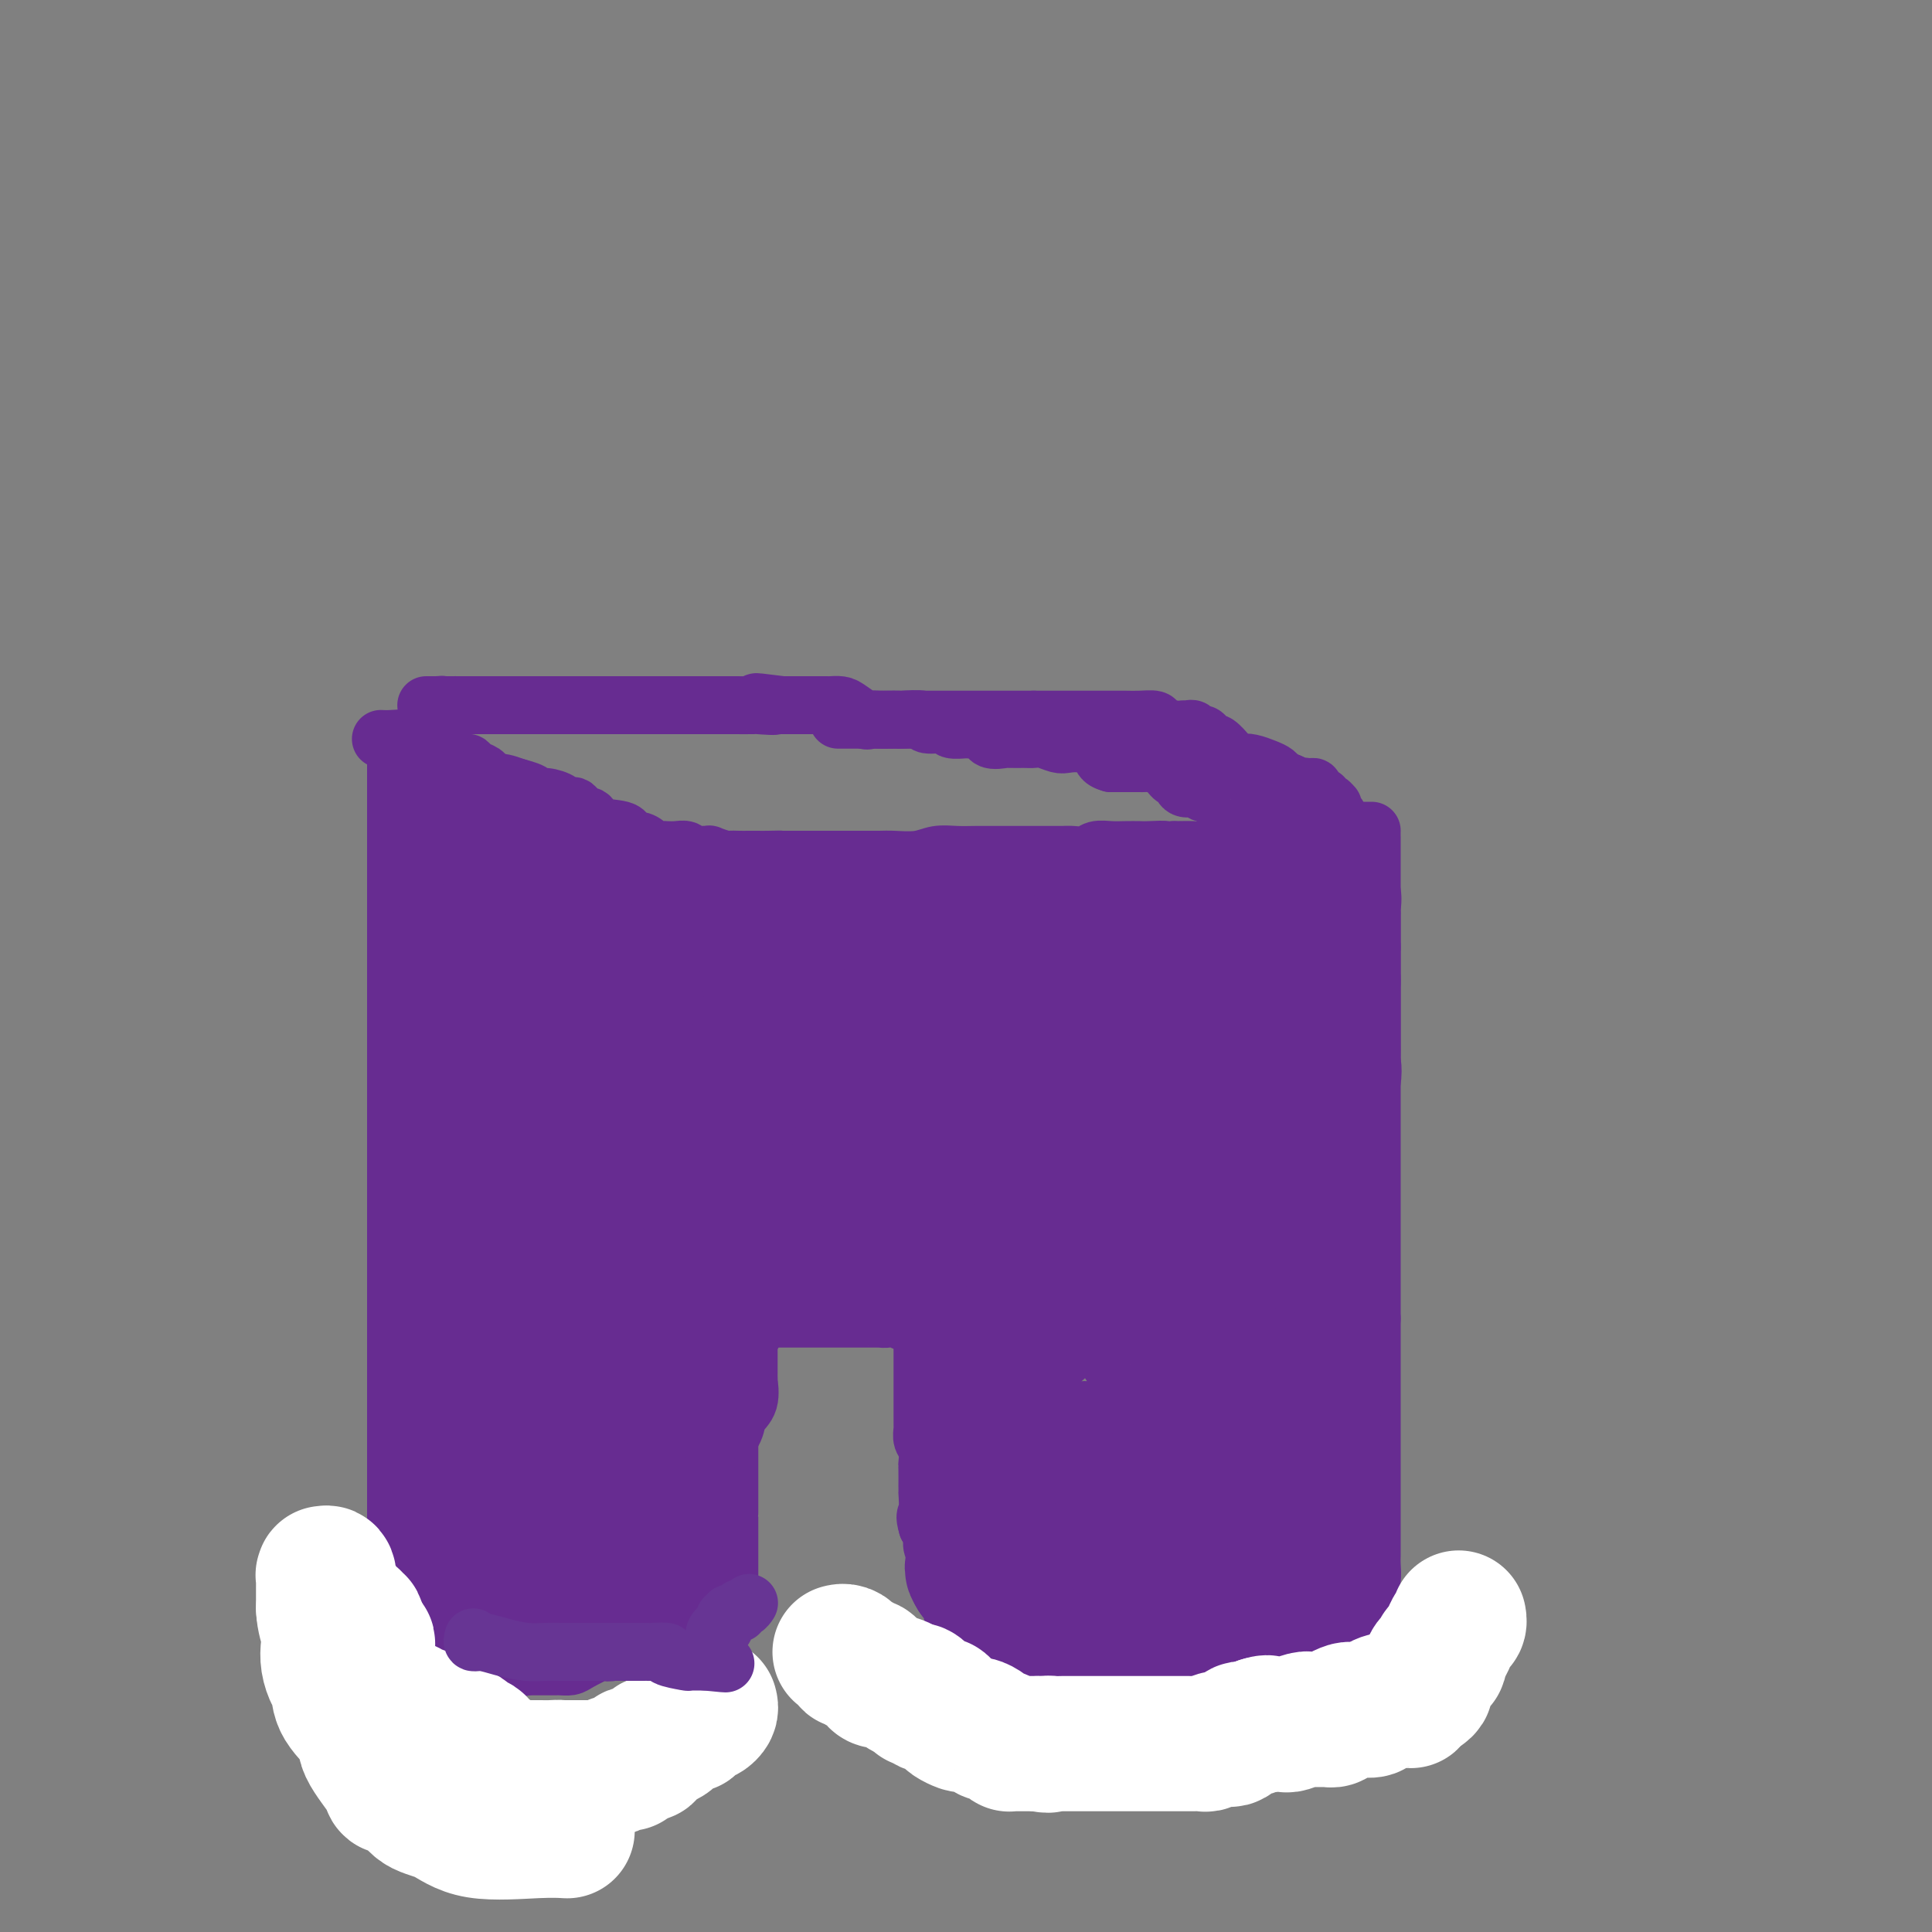 <svg viewBox='0 0 400 400' version='1.1' xmlns='http://www.w3.org/2000/svg' xmlns:xlink='http://www.w3.org/1999/xlink'><rect x="0" y="0" width="400" height="400" fill="#808080" stroke="none"/><g fill='none' stroke='#672C91' stroke-width='12' stroke-linecap='round' stroke-linejoin='round'><path d='M284,174c0.000,-0.595 0.000,-1.189 0,0c0.000,1.189 0.000,4.162 0,5c0.000,0.838 0.000,-0.457 0,0c-0.000,0.457 0.000,2.668 0,4c0.000,1.332 0.000,1.785 0,2c0.000,0.215 0.000,0.193 0,1c0.000,0.807 0.000,2.444 0,3c0.000,0.556 0.000,0.033 0,0c0.000,-0.033 0.000,0.425 0,1c0.000,0.575 0.000,1.268 0,2c0.000,0.732 0.000,1.505 0,2c-0.000,0.495 0.000,0.713 0,1c0.000,0.287 0.000,0.644 0,1'/><path d='M284,196c0.000,3.595 0.000,1.581 0,1c0.000,-0.581 0.000,0.269 0,1c-0.000,0.731 0.000,1.342 0,2c0.000,0.658 0.000,1.363 0,2c0.000,0.637 0.000,1.205 0,2c0.000,0.795 0.000,1.818 0,3c0.000,1.182 0.000,2.523 0,3c0.000,0.477 0.000,0.090 0,1c0.000,0.910 0.000,3.117 0,4c0.000,0.883 0.000,0.443 0,1c-0.000,0.557 0.000,2.110 0,3c0.000,0.890 0.000,1.116 0,2c0.000,0.884 0.000,2.427 0,3c0.000,0.573 0.000,0.175 0,1c0.000,0.825 -0.000,2.872 0,4c0.000,1.128 0.000,1.337 0,2c0.000,0.663 -0.000,1.779 0,3c0.000,1.221 0.000,2.547 0,4c0.000,1.453 -0.000,3.033 0,4c0.000,0.967 0.000,1.322 0,2c0.000,0.678 -0.000,1.680 0,3c0.000,1.320 0.000,2.957 0,4c0.000,1.043 -0.000,1.491 0,2c0.000,0.509 0.000,1.078 0,2c0.000,0.922 -0.000,2.195 0,3c0.000,0.805 0.000,1.142 0,2c0.000,0.858 -0.000,2.238 0,3c0.000,0.762 0.000,0.905 0,2c0.000,1.095 -0.000,3.141 0,4c0.000,0.859 0.000,0.531 0,1c0.000,0.469 0.000,1.734 0,3'/><path d='M284,273c0.000,12.253 0.000,4.384 0,2c0.000,-2.384 0.000,0.715 0,2c-0.000,1.285 0.000,0.756 0,1c-0.000,0.244 -0.000,1.260 0,2c0.000,0.740 0.000,1.205 0,2c-0.000,0.795 -0.000,1.919 0,3c0.000,1.081 0.000,2.118 0,3c-0.000,0.882 -0.000,1.610 0,2c0.000,0.390 0.000,0.441 0,1c-0.000,0.559 -0.000,1.624 0,3c0.000,1.376 0.000,3.063 0,4c-0.000,0.937 -0.000,1.124 0,2c0.000,0.876 0.000,2.441 0,3c-0.000,0.559 -0.000,0.114 0,1c0.000,0.886 0.000,3.105 0,4c-0.000,0.895 -0.000,0.467 0,1c0.000,0.533 0.000,2.025 0,3c-0.000,0.975 -0.000,1.431 0,2c0.000,0.569 0.000,1.251 0,2c-0.000,0.749 -0.000,1.565 0,2c0.000,0.435 0.001,0.490 0,1c-0.001,0.510 -0.003,1.474 0,2c0.003,0.526 0.012,0.612 0,1c-0.012,0.388 -0.046,1.078 0,2c0.046,0.922 0.171,2.077 0,3c-0.171,0.923 -0.638,1.613 -1,2c-0.362,0.387 -0.619,0.471 -1,1c-0.381,0.529 -0.886,1.503 -1,2c-0.114,0.497 0.162,0.519 0,1c-0.162,0.481 -0.760,1.423 -1,2c-0.240,0.577 -0.120,0.788 0,1'/><path d='M280,336c-0.721,2.019 -0.525,2.566 -1,3c-0.475,0.434 -1.622,0.755 -2,1c-0.378,0.245 0.014,0.416 0,1c-0.014,0.584 -0.433,1.582 -1,2c-0.567,0.418 -1.283,0.254 -2,1c-0.717,0.746 -1.435,2.400 -2,3c-0.565,0.600 -0.978,0.147 -1,0c-0.022,-0.147 0.346,0.013 0,0c-0.346,-0.013 -1.406,-0.200 -2,0c-0.594,0.200 -0.722,0.786 -1,1c-0.278,0.214 -0.705,0.057 -1,0c-0.295,-0.057 -0.459,-0.015 -1,0c-0.541,0.015 -1.458,0.004 -2,0c-0.542,-0.004 -0.708,-0.001 -1,0c-0.292,0.001 -0.711,0.000 -1,0c-0.289,-0.000 -0.448,-0.000 -1,0c-0.552,0.000 -1.496,0.001 -2,0c-0.504,-0.001 -0.566,-0.004 -1,0c-0.434,0.004 -1.239,0.015 -2,0c-0.761,-0.015 -1.478,-0.057 -2,0c-0.522,0.057 -0.849,0.211 -2,0c-1.151,-0.211 -3.124,-0.789 -4,-1c-0.876,-0.211 -0.654,-0.056 -1,0c-0.346,0.056 -1.261,0.015 -2,0c-0.739,-0.015 -1.301,-0.002 -2,0c-0.699,0.002 -1.533,-0.007 -2,0c-0.467,0.007 -0.567,0.029 -1,0c-0.433,-0.029 -1.198,-0.111 -2,0c-0.802,0.111 -1.639,0.414 -2,0c-0.361,-0.414 -0.246,-1.547 -1,-2c-0.754,-0.453 -2.377,-0.227 -4,0'/><path d='M231,345c-6.168,-0.309 -1.087,-0.083 0,0c1.087,0.083 -1.821,0.022 -3,0c-1.179,-0.022 -0.631,-0.006 -1,0c-0.369,0.006 -1.655,0.002 -2,0c-0.345,-0.002 0.252,-0.000 0,0c-0.252,0.000 -1.351,0.000 -2,0c-0.649,-0.000 -0.846,-0.000 -1,0c-0.154,0.000 -0.265,0.001 -1,0c-0.735,-0.001 -2.094,-0.005 -3,0c-0.906,0.005 -1.360,0.018 -2,0c-0.640,-0.018 -1.466,-0.066 -2,0c-0.534,0.066 -0.775,0.245 -1,0c-0.225,-0.245 -0.433,-0.914 -1,-1c-0.567,-0.086 -1.494,0.409 -2,0c-0.506,-0.409 -0.591,-1.724 -1,-2c-0.409,-0.276 -1.141,0.488 -2,0c-0.859,-0.488 -1.846,-2.228 -2,-3c-0.154,-0.772 0.525,-0.578 0,-1c-0.525,-0.422 -2.253,-1.461 -3,-2c-0.747,-0.539 -0.512,-0.577 -1,-1c-0.488,-0.423 -1.699,-1.229 -2,-2c-0.301,-0.771 0.309,-1.506 0,-2c-0.309,-0.494 -1.536,-0.747 -2,-1c-0.464,-0.253 -0.166,-0.504 0,-1c0.166,-0.496 0.198,-1.235 0,-2c-0.198,-0.765 -0.627,-1.556 -1,-2c-0.373,-0.444 -0.691,-0.542 -1,-1c-0.309,-0.458 -0.609,-1.277 -1,-2c-0.391,-0.723 -0.875,-1.348 -1,-2c-0.125,-0.652 0.107,-1.329 0,-2c-0.107,-0.671 -0.554,-1.335 -1,-2'/><path d='M192,316c-0.774,-2.602 -0.208,-2.106 0,-3c0.208,-0.894 0.057,-3.178 0,-4c-0.057,-0.822 -0.019,-0.184 0,-1c0.019,-0.816 0.019,-3.087 0,-4c-0.019,-0.913 -0.058,-0.468 0,-1c0.058,-0.532 0.212,-2.042 0,-3c-0.212,-0.958 -0.789,-1.363 -1,-2c-0.211,-0.637 -0.057,-1.507 0,-2c0.057,-0.493 0.015,-0.608 0,-1c-0.015,-0.392 -0.004,-1.059 0,-2c0.004,-0.941 0.001,-2.154 0,-3c-0.001,-0.846 -0.000,-1.325 0,-2c0.000,-0.675 0.000,-1.546 0,-2c-0.000,-0.454 -0.000,-0.492 0,-1c0.000,-0.508 0.000,-1.485 0,-2c-0.000,-0.515 -0.000,-0.567 0,-1c0.000,-0.433 0.000,-1.247 0,-2c-0.000,-0.753 -0.000,-1.444 0,-2c0.000,-0.556 0.001,-0.976 0,-1c-0.001,-0.024 -0.003,0.347 0,0c0.003,-0.347 0.011,-1.413 0,-2c-0.011,-0.587 -0.041,-0.697 0,-1c0.041,-0.303 0.155,-0.801 0,-1c-0.155,-0.199 -0.577,-0.100 -1,0'/><path d='M190,273c-0.378,-6.652 -0.321,-1.782 -1,0c-0.679,1.782 -2.092,0.478 -3,0c-0.908,-0.478 -1.310,-0.128 -2,0c-0.690,0.128 -1.666,0.034 -2,0c-0.334,-0.034 -0.024,-0.009 0,0c0.024,0.009 -0.237,0.002 -1,0c-0.763,-0.002 -2.027,-0.001 -3,0c-0.973,0.001 -1.656,0.000 -3,0c-1.344,-0.000 -3.350,-0.000 -5,0c-1.650,0.000 -2.945,0.000 -4,0c-1.055,-0.000 -1.870,0.000 -3,0c-1.130,-0.000 -2.576,-0.000 -3,0c-0.424,0.000 0.175,0.000 0,0c-0.175,-0.000 -1.122,-0.002 -2,0c-0.878,0.002 -1.685,0.006 -2,0c-0.315,-0.006 -0.136,-0.022 0,0c0.136,0.022 0.229,0.083 0,0c-0.229,-0.083 -0.780,-0.309 -1,0c-0.220,0.309 -0.110,1.155 0,2'/><path d='M155,275c-5.415,0.472 -1.451,0.652 0,1c1.451,0.348 0.389,0.865 0,1c-0.389,0.135 -0.104,-0.111 0,0c0.104,0.111 0.028,0.579 0,1c-0.028,0.421 -0.008,0.795 0,1c0.008,0.205 0.002,0.242 0,1c-0.002,0.758 -0.001,2.238 0,3c0.001,0.762 0.002,0.805 0,1c-0.002,0.195 -0.008,0.541 0,1c0.008,0.459 0.029,1.031 0,1c-0.029,-0.031 -0.107,-0.665 0,0c0.107,0.665 0.399,2.628 0,4c-0.399,1.372 -1.488,2.153 -2,3c-0.512,0.847 -0.448,1.762 -1,3c-0.552,1.238 -1.721,2.800 -2,4c-0.279,1.200 0.332,2.037 0,3c-0.332,0.963 -1.606,2.050 -2,3c-0.394,0.950 0.090,1.761 0,2c-0.090,0.239 -0.756,-0.096 -1,0c-0.244,0.096 -0.065,0.622 0,1c0.065,0.378 0.018,0.606 0,1c-0.018,0.394 -0.005,0.952 0,1c0.005,0.048 0.001,-0.415 0,0c-0.001,0.415 -0.001,1.707 0,3'/><path d='M147,314c-1.460,4.130 -1.109,2.454 -1,2c0.109,-0.454 -0.023,0.315 0,1c0.023,0.685 0.202,1.288 0,2c-0.202,0.712 -0.786,1.535 -1,2c-0.214,0.465 -0.057,0.574 0,1c0.057,0.426 0.015,1.170 0,2c-0.015,0.830 -0.004,1.745 0,2c0.004,0.255 0.001,-0.152 0,0c-0.001,0.152 -0.000,0.863 0,1c0.000,0.137 0.000,-0.300 0,0c-0.000,0.300 -0.000,1.338 0,2c0.000,0.662 0.000,0.947 0,1c-0.000,0.053 -0.000,-0.125 0,0c0.000,0.125 0.000,0.552 0,0c-0.000,-0.552 -0.000,-2.083 0,-3c0.000,-0.917 0.000,-1.220 0,-1c-0.000,0.220 -0.000,0.962 0,0c0.000,-0.962 0.000,-3.629 0,-5c-0.000,-1.371 -0.000,-1.446 0,-2c0.000,-0.554 0.000,-1.587 0,-2c-0.000,-0.413 -0.000,-0.207 0,0'/><path d='M145,283c0.000,0.000 0.100,0.100 0.1,0.1'/><path d='M151,278c0.000,0.331 0.000,0.663 0,1c0.000,0.337 0.000,0.681 0,1c0.000,0.319 0.000,0.614 0,1c0.000,0.386 -0.000,0.864 0,1c0.000,0.136 0.000,-0.069 0,0c0.000,0.069 0.000,0.414 0,1c0.000,0.586 0.000,1.415 0,2c0.000,0.585 -0.000,0.926 0,1c0.000,0.074 0.000,-0.118 0,0c0.000,0.118 0.000,0.545 0,1c-0.000,0.455 0.000,0.938 0,1c0.000,0.062 0.000,-0.297 0,0c0.000,0.297 0.000,1.249 0,2c0.000,0.751 0.000,1.301 0,2c0.000,0.699 0.000,1.548 0,2c0.000,0.452 0.000,0.506 0,1c0.000,0.494 0.000,1.427 0,2c0.000,0.573 0.000,0.787 0,1'/><path d='M151,298c0.000,3.516 0.000,2.304 0,2c0.000,-0.304 0.000,0.298 0,1c0.000,0.702 -0.000,1.502 0,2c0.000,0.498 0.000,0.693 0,1c0.000,0.307 0.000,0.727 0,1c0.000,0.273 0.000,0.398 0,1c0.000,0.602 -0.000,1.681 0,2c0.000,0.319 0.000,-0.123 0,0c0.000,0.123 0.000,0.811 0,1c-0.000,0.189 0.000,-0.122 0,0c0.000,0.122 0.000,0.675 0,1c0.000,0.325 0.000,0.420 0,1c0.000,0.580 0.000,1.643 0,2c0.000,0.357 0.000,0.007 0,0c0.000,-0.007 0.000,0.331 0,1c0.000,0.669 0.000,1.671 0,2c0.000,0.329 0.000,-0.014 0,0c0.000,0.014 0.000,0.384 0,1c0.000,0.616 0.000,1.478 0,2c0.000,0.522 0.000,0.703 0,1c0.000,0.297 0.000,0.711 0,1c0.000,0.289 0.000,0.455 0,1c0.000,0.545 0.000,1.469 0,2c0.000,0.531 0.000,0.668 0,1c0.000,0.332 0.000,0.859 0,1c0.000,0.141 0.000,-0.102 0,0c0.000,0.102 0.000,0.551 0,1'/><path d='M151,327c0.000,4.956 0.000,2.848 0,2c-0.000,-0.848 -0.000,-0.434 0,0c0.000,0.434 0.000,0.890 0,1c-0.000,0.110 -0.000,-0.124 0,0c0.000,0.124 0.000,0.607 0,1c-0.000,0.393 -0.000,0.698 0,1c0.000,0.302 0.001,0.603 0,1c-0.001,0.397 -0.005,0.891 0,1c0.005,0.109 0.017,-0.168 0,0c-0.017,0.168 -0.065,0.781 0,1c0.065,0.219 0.241,0.045 0,0c-0.241,-0.045 -0.900,0.040 -1,0c-0.100,-0.040 0.358,-0.203 0,0c-0.358,0.203 -1.531,0.772 -2,1c-0.469,0.228 -0.235,0.114 0,0'/><path d='M148,336c-0.684,1.332 -0.894,0.161 -1,0c-0.106,-0.161 -0.107,0.689 0,1c0.107,0.311 0.322,0.084 0,0c-0.322,-0.084 -1.181,-0.023 -2,0c-0.819,0.023 -1.599,0.009 -2,0c-0.401,-0.009 -0.422,-0.013 -1,0c-0.578,0.013 -1.712,0.042 -2,0c-0.288,-0.042 0.269,-0.156 0,0c-0.269,0.156 -1.363,0.581 -2,1c-0.637,0.419 -0.817,0.830 -1,1c-0.183,0.170 -0.368,0.098 -1,0c-0.632,-0.098 -1.709,-0.222 -2,0c-0.291,0.222 0.205,0.791 0,1c-0.205,0.209 -1.111,0.059 -2,0c-0.889,-0.059 -1.760,-0.026 -2,0c-0.240,0.026 0.153,0.046 0,0c-0.153,-0.046 -0.850,-0.158 -1,0c-0.150,0.158 0.248,0.585 0,1c-0.248,0.415 -1.140,0.819 -2,1c-0.860,0.181 -1.687,0.140 -2,0c-0.313,-0.140 -0.111,-0.377 -1,0c-0.889,0.377 -2.868,1.369 -4,2c-1.132,0.631 -1.415,0.901 -2,1c-0.585,0.099 -1.471,0.026 -2,0c-0.529,-0.026 -0.701,-0.007 -1,0c-0.299,0.007 -0.727,0.002 -1,0c-0.273,-0.002 -0.393,-0.001 -1,0c-0.607,0.001 -1.702,0.000 -2,0c-0.298,-0.000 0.201,-0.000 0,0c-0.201,0.000 -1.100,0.000 -2,0'/><path d='M109,345c-6.500,1.392 -3.248,0.373 -2,0c1.248,-0.373 0.494,-0.100 0,0c-0.494,0.100 -0.727,0.027 -1,0c-0.273,-0.027 -0.584,-0.007 -1,0c-0.416,0.007 -0.937,0.002 -1,0c-0.063,-0.002 0.330,-0.001 0,0c-0.330,0.001 -1.384,0.001 -2,0c-0.616,-0.001 -0.794,-0.004 -1,0c-0.206,0.004 -0.441,0.015 -1,0c-0.559,-0.015 -1.442,-0.057 -2,0c-0.558,0.057 -0.790,0.211 -1,0c-0.210,-0.211 -0.398,-0.789 -1,-1c-0.602,-0.211 -1.619,-0.057 -2,0c-0.381,0.057 -0.125,0.015 0,0c0.125,-0.015 0.121,-0.004 0,0c-0.121,0.004 -0.357,0.001 -1,0c-0.643,-0.001 -1.693,0.001 -2,0c-0.307,-0.001 0.129,-0.003 0,0c-0.129,0.003 -0.823,0.012 -1,0c-0.177,-0.012 0.164,-0.045 0,0c-0.164,0.045 -0.831,0.170 -1,0c-0.169,-0.170 0.162,-0.633 0,-1c-0.162,-0.367 -0.818,-0.637 -1,-1c-0.182,-0.363 0.109,-0.819 0,-1c-0.109,-0.181 -0.617,-0.087 -1,0c-0.383,0.087 -0.642,0.168 -1,0c-0.358,-0.168 -0.817,-0.584 -1,-1c-0.183,-0.416 -0.090,-0.833 0,-1c0.090,-0.167 0.178,-0.083 0,0c-0.178,0.083 -0.622,0.167 -1,0c-0.378,-0.167 -0.689,-0.583 -1,-1'/><path d='M83,338c-1.237,-1.167 -0.331,-1.083 0,-1c0.331,0.083 0.085,0.166 0,0c-0.085,-0.166 -0.009,-0.581 0,-1c0.009,-0.419 -0.050,-0.842 0,-1c0.050,-0.158 0.210,-0.049 0,0c-0.210,0.049 -0.788,0.039 -1,0c-0.212,-0.039 -0.057,-0.107 0,0c0.057,0.107 0.015,0.391 0,0c-0.015,-0.391 -0.004,-1.455 0,-2c0.004,-0.545 0.001,-0.570 0,-1c-0.001,-0.430 -0.000,-1.266 0,-2c0.000,-0.734 0.000,-1.367 0,-2'/><path d='M82,328c-0.155,-1.991 -0.041,-1.968 0,-2c0.041,-0.032 0.011,-0.119 0,-2c-0.011,-1.881 -0.003,-5.555 0,-7c0.003,-1.445 0.001,-0.660 0,-1c-0.001,-0.340 -0.000,-1.805 0,-3c0.000,-1.195 0.000,-2.118 0,-3c-0.000,-0.882 -0.000,-1.722 0,-3c0.000,-1.278 0.000,-2.995 0,-4c-0.000,-1.005 -0.000,-1.299 0,-2c0.000,-0.701 0.000,-1.811 0,-3c-0.000,-1.189 -0.000,-2.458 0,-3c0.000,-0.542 0.000,-0.357 0,-1c-0.000,-0.643 -0.000,-2.115 0,-3c0.000,-0.885 0.000,-1.184 0,-2c-0.000,-0.816 -0.000,-2.148 0,-3c0.000,-0.852 0.000,-1.225 0,-2c-0.000,-0.775 -0.000,-1.954 0,-3c0.000,-1.046 0.000,-1.960 0,-3c-0.000,-1.040 -0.000,-2.207 0,-3c0.000,-0.793 0.000,-1.214 0,-2c-0.000,-0.786 -0.000,-1.937 0,-3c0.000,-1.063 0.000,-2.036 0,-3c-0.000,-0.964 -0.000,-1.917 0,-3c0.000,-1.083 0.000,-2.296 0,-3c0.000,-0.704 -0.000,-0.899 0,-2c0.000,-1.101 0.000,-3.109 0,-4c0.000,-0.891 -0.000,-0.664 0,-1c0.000,-0.336 0.000,-1.234 0,-2c0.000,-0.766 -0.000,-1.398 0,-2c0.000,-0.602 0.000,-1.172 0,-2c-0.000,-0.828 0.000,-1.914 0,-3'/><path d='M82,245c0.000,-13.418 0.000,-5.464 0,-3c-0.000,2.464 0.000,-0.562 0,-2c0.000,-1.438 0.000,-1.288 0,-2c0.000,-0.712 0.000,-2.287 0,-3c0.000,-0.713 -0.000,-0.566 0,-1c0.000,-0.434 0.000,-1.449 0,-2c0.000,-0.551 0.000,-0.637 0,-1c0.000,-0.363 0.000,-1.004 0,-2c0.000,-0.996 0.000,-2.346 0,-3c0.000,-0.654 0.000,-0.612 0,-1c0.000,-0.388 0.000,-1.205 0,-2c0.000,-0.795 0.000,-1.567 0,-2c0.000,-0.433 0.000,-0.527 0,-1c0.000,-0.473 0.000,-1.327 0,-2c0.000,-0.673 -0.000,-1.167 0,-2c0.000,-0.833 0.000,-2.006 0,-3c0.000,-0.994 -0.000,-1.809 0,-2c0.000,-0.191 0.000,0.244 0,0c0.000,-0.244 -0.000,-1.165 0,-2c0.000,-0.835 0.000,-1.584 0,-2c0.000,-0.416 -0.000,-0.500 0,-1c0.000,-0.500 0.000,-1.418 0,-2c0.000,-0.582 -0.000,-0.829 0,-1c0.000,-0.171 0.000,-0.266 0,-1c0.000,-0.734 -0.000,-2.106 0,-3c0.000,-0.894 0.000,-1.308 0,-2c0.000,-0.692 -0.000,-1.660 0,-2c0.000,-0.340 0.000,-0.050 0,-1c0.000,-0.950 -0.000,-3.140 0,-4c0.000,-0.860 0.000,-0.388 0,-1c-0.000,-0.612 0.000,-2.306 0,-4'/><path d='M82,185c0.000,-9.422 0.000,-2.976 0,-1c-0.000,1.976 0.000,-0.518 0,-2c0.000,-1.482 0.000,-1.951 0,-2c0.000,-0.049 0.000,0.324 0,0c0.000,-0.324 -0.000,-1.344 0,-2c0.000,-0.656 0.000,-0.949 0,-1c0.000,-0.051 0.000,0.141 0,0c0.000,-0.141 0.000,-0.616 0,-1c0.000,-0.384 0.000,-0.678 0,-1c0.000,-0.322 0.000,-0.674 0,-1c0.000,-0.326 0.000,-0.627 0,-1c0.000,-0.373 0.000,-0.817 0,-1c0.000,-0.183 0.000,-0.105 0,0c0.000,0.105 0.000,0.237 0,0c0.000,-0.237 -0.000,-0.842 0,-1c0.000,-0.158 0.000,0.130 0,0c0.000,-0.130 -0.000,-0.678 0,-1c0.000,-0.322 0.000,-0.416 0,-1c0.000,-0.584 -0.000,-1.657 0,-2c0.000,-0.343 0.000,0.045 0,0c-0.000,-0.045 0.000,-0.522 0,-1'/><path d='M82,166c0.000,-3.423 0.000,-2.480 0,-2c-0.000,0.480 0.000,0.498 0,0c0.000,-0.498 0.000,-1.510 0,-2c0.000,-0.490 0.000,-0.458 0,-1c0.000,-0.542 -0.000,-1.660 0,-2c0.000,-0.340 0.000,0.097 0,0c0.000,-0.097 0.000,-0.729 0,-1c0.000,-0.271 0.000,-0.180 0,0c0.000,0.180 0.000,0.451 0,0c0.000,-0.451 0.000,-1.623 0,-2c0.000,-0.377 0.000,0.043 0,0c0.000,-0.043 0.000,-0.547 0,-1c0.000,-0.453 0.000,-0.853 0,-1c0.000,-0.147 0.000,-0.039 0,0c0.000,0.039 -0.000,0.011 0,0c0.000,-0.011 0.000,-0.006 0,0'/><path d='M284,172c0.002,0.000 0.005,0.000 0,0c-0.005,-0.000 -0.017,-0.000 -1,0c-0.983,0.000 -2.938,0.000 -4,0c-1.062,-0.000 -1.231,-0.000 -2,0c-0.769,0.000 -2.139,0.000 -3,0c-0.861,-0.000 -1.214,-0.000 -2,0c-0.786,0.000 -2.006,0.001 -3,0c-0.994,-0.001 -1.761,-0.002 -2,0c-0.239,0.002 0.050,0.008 0,0c-0.050,-0.008 -0.437,-0.030 -1,0c-0.563,0.030 -1.300,0.113 -2,0c-0.700,-0.113 -1.363,-0.422 -2,0c-0.637,0.422 -1.249,1.577 -2,2c-0.751,0.423 -1.640,0.116 -2,0c-0.360,-0.116 -0.191,-0.041 0,0c0.191,0.041 0.404,0.050 0,0c-0.404,-0.050 -1.426,-0.157 -2,0c-0.574,0.157 -0.700,0.578 -2,1c-1.300,0.422 -3.773,0.844 -5,1c-1.227,0.156 -1.208,0.044 -2,0c-0.792,-0.044 -2.396,-0.022 -4,0'/><path d='M243,176c-6.636,0.619 -2.725,0.166 -2,0c0.725,-0.166 -1.735,-0.046 -3,0c-1.265,0.046 -1.335,0.016 -2,0c-0.665,-0.016 -1.925,-0.018 -3,0c-1.075,0.018 -1.964,0.057 -3,0c-1.036,-0.057 -2.221,-0.212 -3,0c-0.779,0.212 -1.154,0.789 -2,1c-0.846,0.211 -2.162,0.057 -3,0c-0.838,-0.057 -1.197,-0.015 -2,0c-0.803,0.015 -2.050,0.004 -3,0c-0.950,-0.004 -1.604,-0.001 -3,0c-1.396,0.001 -3.535,0.001 -5,0c-1.465,-0.001 -2.258,-0.001 -3,0c-0.742,0.001 -1.435,0.004 -2,0c-0.565,-0.004 -1.002,-0.015 -2,0c-0.998,0.015 -2.559,0.057 -4,0c-1.441,-0.057 -2.764,-0.211 -4,0c-1.236,0.211 -2.386,0.789 -4,1c-1.614,0.211 -3.694,0.057 -5,0c-1.306,-0.057 -1.839,-0.015 -3,0c-1.161,0.015 -2.949,0.004 -4,0c-1.051,-0.004 -1.365,-0.001 -2,0c-0.635,0.001 -1.590,0.000 -3,0c-1.410,-0.000 -3.275,-0.000 -4,0c-0.725,0.000 -0.309,0.000 -1,0c-0.691,-0.000 -2.489,-0.000 -3,0c-0.511,0.000 0.267,0.000 0,0c-0.267,-0.000 -1.577,-0.000 -2,0c-0.423,0.000 0.040,0.000 0,0c-0.040,-0.000 -0.583,-0.000 -1,0c-0.417,0.000 -0.709,0.000 -1,0'/><path d='M161,178c-12.877,0.309 -4.069,0.083 -1,0c3.069,-0.083 0.398,-0.023 -1,0c-1.398,0.023 -1.524,0.007 -2,0c-0.476,-0.007 -1.302,-0.006 -2,0c-0.698,0.006 -1.268,0.016 -2,0c-0.732,-0.016 -1.628,-0.057 -2,0c-0.372,0.057 -0.222,0.212 -1,0c-0.778,-0.212 -2.484,-0.793 -3,-1c-0.516,-0.207 0.157,-0.041 0,0c-0.157,0.041 -1.145,-0.041 -2,0c-0.855,0.041 -1.576,0.207 -2,0c-0.424,-0.207 -0.551,-0.787 -1,-1c-0.449,-0.213 -1.219,-0.060 -2,0c-0.781,0.060 -1.574,0.026 -2,0c-0.426,-0.026 -0.486,-0.043 -1,0c-0.514,0.043 -1.482,0.148 -2,0c-0.518,-0.148 -0.587,-0.549 -1,-1c-0.413,-0.451 -1.170,-0.952 -2,-1c-0.830,-0.048 -1.732,0.357 -2,0c-0.268,-0.357 0.098,-1.477 -1,-2c-1.098,-0.523 -3.660,-0.451 -5,-1c-1.340,-0.549 -1.456,-1.719 -2,-2c-0.544,-0.281 -1.514,0.327 -2,0c-0.486,-0.327 -0.488,-1.589 -1,-2c-0.512,-0.411 -1.536,0.031 -2,0c-0.464,-0.031 -0.370,-0.534 -1,-1c-0.630,-0.466 -1.984,-0.896 -3,-1c-1.016,-0.104 -1.695,0.116 -2,0c-0.305,-0.116 -0.236,-0.570 -1,-1c-0.764,-0.430 -2.361,-0.837 -3,-1c-0.639,-0.163 -0.319,-0.081 0,0'/><path d='M107,163c-5.290,-1.963 -3.515,-0.371 -3,0c0.515,0.371 -0.229,-0.479 -1,-1c-0.771,-0.521 -1.567,-0.714 -2,-1c-0.433,-0.286 -0.501,-0.665 -1,-1c-0.499,-0.335 -1.429,-0.624 -2,-1c-0.571,-0.376 -0.783,-0.837 -1,-1c-0.217,-0.163 -0.440,-0.029 -1,0c-0.560,0.029 -1.456,-0.049 -2,0c-0.544,0.049 -0.737,0.223 -1,0c-0.263,-0.223 -0.595,-0.845 -1,-1c-0.405,-0.155 -0.882,0.155 -1,0c-0.118,-0.155 0.123,-0.776 0,-1c-0.123,-0.224 -0.611,-0.050 -1,0c-0.389,0.050 -0.678,-0.025 -1,0c-0.322,0.025 -0.678,0.151 -1,0c-0.322,-0.151 -0.609,-0.580 -1,-1c-0.391,-0.420 -0.885,-0.830 -1,-1c-0.115,-0.170 0.147,-0.098 0,0c-0.147,0.098 -0.705,0.222 -1,0c-0.295,-0.222 -0.326,-0.792 -1,-1c-0.674,-0.208 -1.989,-0.056 -3,0c-1.011,0.056 -1.717,0.016 -2,0c-0.283,-0.016 -0.141,-0.008 0,0'/><path d='M275,169c-0.332,0.000 -0.664,0.000 -1,0c-0.336,0.000 -0.677,0.000 -1,0c-0.323,0.000 -0.629,0.000 -1,0c-0.371,0.000 -0.806,0.000 -1,0c-0.194,0.000 -0.147,0.000 0,0c0.147,0.000 0.393,0.000 0,0c-0.393,0.000 -1.427,0.000 -2,0c-0.573,0.000 -0.686,0.000 -1,0c-0.314,0.000 -0.830,0.000 -1,0c-0.170,0.000 0.006,0.000 0,0c-0.006,0.000 -0.194,0.000 -1,0c-0.806,0.000 -2.230,0.000 -3,0c-0.770,0.000 -0.885,0.000 -1,0'/><path d='M262,169c-2.453,-0.165 -2.086,-0.579 -2,-1c0.086,-0.421 -0.109,-0.849 -1,-1c-0.891,-0.151 -2.478,-0.027 -3,0c-0.522,0.027 0.020,-0.045 0,0c-0.020,0.045 -0.601,0.205 -1,0c-0.399,-0.205 -0.617,-0.777 -1,-1c-0.383,-0.223 -0.930,-0.099 -1,0c-0.070,0.099 0.336,0.171 0,0c-0.336,-0.171 -1.414,-0.585 -2,-1c-0.586,-0.415 -0.681,-0.830 -1,-1c-0.319,-0.170 -0.863,-0.096 -1,0c-0.137,0.096 0.132,0.214 0,0c-0.132,-0.214 -0.665,-0.759 -1,-1c-0.335,-0.241 -0.473,-0.176 -1,0c-0.527,0.176 -1.444,0.464 -2,0c-0.556,-0.464 -0.750,-1.679 -1,-2c-0.250,-0.321 -0.554,0.254 -1,0c-0.446,-0.254 -1.033,-1.336 -2,-2c-0.967,-0.664 -2.314,-0.910 -3,-1c-0.686,-0.090 -0.713,-0.024 -1,0c-0.287,0.024 -0.836,0.006 -1,0c-0.164,-0.006 0.055,-0.002 0,0c-0.055,0.002 -0.386,0.000 -1,0c-0.614,-0.000 -1.511,-0.000 -2,0c-0.489,0.000 -0.568,0.000 -1,0c-0.432,-0.000 -1.216,-0.000 -2,0'/><path d='M230,158c-2.131,-0.563 -1.959,-1.470 -2,-2c-0.041,-0.530 -0.294,-0.682 -1,-1c-0.706,-0.318 -1.866,-0.803 -3,-1c-1.134,-0.197 -2.242,-0.105 -3,0c-0.758,0.105 -1.167,0.225 -2,0c-0.833,-0.225 -2.091,-0.793 -3,-1c-0.909,-0.207 -1.470,-0.054 -2,0c-0.530,0.054 -1.029,0.007 -2,0c-0.971,-0.007 -2.415,0.026 -3,0c-0.585,-0.026 -0.311,-0.112 -1,0c-0.689,0.112 -2.340,0.424 -3,0c-0.660,-0.424 -0.331,-1.582 -1,-2c-0.669,-0.418 -2.338,-0.097 -3,0c-0.662,0.097 -0.317,-0.030 -1,0c-0.683,0.030 -2.394,0.218 -3,0c-0.606,-0.218 -0.108,-0.843 -1,-1c-0.892,-0.157 -3.173,0.154 -4,0c-0.827,-0.154 -0.199,-0.773 -1,-1c-0.801,-0.227 -3.031,-0.061 -4,0c-0.969,0.061 -0.678,0.018 -1,0c-0.322,-0.018 -1.259,-0.011 -2,0c-0.741,0.011 -1.286,0.027 -2,0c-0.714,-0.027 -1.596,-0.098 -2,0c-0.404,0.098 -0.329,0.366 -1,0c-0.671,-0.366 -2.088,-1.366 -3,-2c-0.912,-0.634 -1.318,-0.902 -2,-1c-0.682,-0.098 -1.641,-0.026 -2,0c-0.359,0.026 -0.117,0.007 -1,0c-0.883,-0.007 -2.892,-0.002 -4,0c-1.108,0.002 -1.317,0.001 -2,0c-0.683,-0.001 -1.842,-0.000 -3,0'/><path d='M162,146c-9.863,-1.238 -3.519,-0.332 -2,0c1.519,0.332 -1.786,0.089 -3,0c-1.214,-0.089 -0.336,-0.024 -1,0c-0.664,0.024 -2.868,0.006 -4,0c-1.132,-0.006 -1.190,-0.002 -2,0c-0.810,0.002 -2.372,0.000 -3,0c-0.628,-0.000 -0.322,-0.000 -1,0c-0.678,0.000 -2.338,0.000 -3,0c-0.662,-0.000 -0.325,-0.000 -1,0c-0.675,0.000 -2.363,0.000 -4,0c-1.637,-0.000 -3.224,-0.000 -4,0c-0.776,0.000 -0.740,0.000 -1,0c-0.260,-0.000 -0.817,-0.000 -2,0c-1.183,0.000 -2.991,0.000 -4,0c-1.009,-0.000 -1.218,-0.000 -2,0c-0.782,0.000 -2.136,0.000 -3,0c-0.864,-0.000 -1.237,-0.000 -2,0c-0.763,0.000 -1.916,0.000 -3,0c-1.084,-0.000 -2.100,-0.000 -3,0c-0.900,0.000 -1.684,0.000 -3,0c-1.316,-0.000 -3.164,-0.000 -4,0c-0.836,0.000 -0.662,0.000 -1,0c-0.338,-0.000 -1.190,-0.000 -2,0c-0.810,0.000 -1.578,0.000 -2,0c-0.422,-0.000 -0.498,-0.000 -1,0c-0.502,0.000 -1.431,0.000 -2,0c-0.569,-0.000 -0.780,-0.000 -1,0c-0.220,0.000 -0.451,0.000 -1,0c-0.549,-0.000 -1.417,-0.000 -2,0c-0.583,0.000 -0.881,0.000 -1,0c-0.119,0.000 -0.060,0.000 0,0'/><path d='M94,146c-10.758,0.001 -3.653,0.003 -1,0c2.653,-0.003 0.854,-0.012 0,0c-0.854,0.012 -0.765,0.044 -1,0c-0.235,-0.044 -0.795,-0.166 -1,0c-0.205,0.166 -0.055,0.618 0,1c0.055,0.382 0.015,0.694 0,1c-0.015,0.306 -0.003,0.607 0,1c0.003,0.393 -0.002,0.880 0,1c0.002,0.120 0.011,-0.127 0,0c-0.011,0.127 -0.041,0.626 0,1c0.041,0.374 0.154,0.621 0,1c-0.154,0.379 -0.576,0.889 -1,1c-0.424,0.111 -0.849,-0.176 -1,0c-0.151,0.176 -0.026,0.817 0,1c0.026,0.183 -0.045,-0.091 0,0c0.045,0.091 0.205,0.546 0,1c-0.205,0.454 -0.777,0.906 -1,1c-0.223,0.094 -0.099,-0.171 0,0c0.099,0.171 0.171,0.778 0,1c-0.171,0.222 -0.584,0.060 -1,0c-0.416,-0.060 -0.833,-0.017 -1,0c-0.167,0.017 -0.083,0.009 0,0'/><path d='M86,157c-1.631,1.929 -1.708,1.250 -2,1c-0.292,-0.250 -0.798,-0.071 -1,0c-0.202,0.071 -0.101,0.036 0,0'/><path d='M174,149c-0.439,0.000 -0.879,0.000 0,0c0.879,0.000 3.076,0.000 4,0c0.924,0.000 0.575,0.000 1,0c0.425,0.000 1.623,0.000 3,0c1.377,0.000 2.933,0.000 4,0c1.067,0.000 1.644,0.000 2,0c0.356,0.000 0.490,0.000 1,0c0.510,0.000 1.394,0.000 2,0c0.606,-0.000 0.932,0.000 1,0c0.068,0.000 -0.122,0.000 0,0c0.122,0.000 0.558,0.000 1,0c0.442,0.000 0.891,0.000 1,0c0.109,-0.000 -0.121,0.000 0,0c0.121,0.000 0.595,0.000 1,0c0.405,0.000 0.742,-0.000 1,0c0.258,0.000 0.436,-0.000 1,0c0.564,0.000 1.514,-0.000 2,0c0.486,0.000 0.508,-0.000 1,0c0.492,0.000 1.455,-0.000 2,0c0.545,0.000 0.674,-0.000 1,0c0.326,0.000 0.851,-0.000 1,0c0.149,0.000 -0.077,-0.000 0,0c0.077,0.000 0.457,-0.000 1,0c0.543,0.000 1.248,-0.000 2,0c0.752,0.000 1.552,-0.000 2,0c0.448,0.000 0.544,-0.000 1,0c0.456,0.000 1.273,0.000 2,0c0.727,0.000 1.363,0.000 2,0'/><path d='M214,149c6.236,0.000 1.827,0.000 1,0c-0.827,-0.000 1.928,-0.000 3,0c1.072,0.000 0.460,0.000 1,0c0.540,-0.000 2.232,-0.000 3,0c0.768,0.000 0.611,0.000 1,0c0.389,-0.000 1.325,-0.000 2,0c0.675,0.000 1.089,0.000 2,0c0.911,-0.000 2.318,-0.001 3,0c0.682,0.001 0.639,0.003 1,0c0.361,-0.003 1.125,-0.011 2,0c0.875,0.011 1.859,0.041 3,0c1.141,-0.041 2.438,-0.154 3,0c0.562,0.154 0.388,0.576 1,1c0.612,0.424 2.009,0.850 3,1c0.991,0.150 1.575,0.026 2,0c0.425,-0.026 0.691,0.048 1,0c0.309,-0.048 0.660,-0.219 1,0c0.340,0.219 0.667,0.827 1,1c0.333,0.173 0.672,-0.089 1,0c0.328,0.089 0.646,0.530 1,1c0.354,0.470 0.743,0.971 1,1c0.257,0.029 0.383,-0.412 1,0c0.617,0.412 1.725,1.679 2,2c0.275,0.321 -0.285,-0.303 0,0c0.285,0.303 1.414,1.534 2,2c0.586,0.466 0.628,0.166 1,0c0.372,-0.166 1.072,-0.199 2,0c0.928,0.199 2.084,0.631 3,1c0.916,0.369 1.593,0.676 2,1c0.407,0.324 0.545,0.664 1,1c0.455,0.336 1.228,0.668 2,1'/><path d='M267,162c4.966,2.233 3.383,1.315 3,1c-0.383,-0.315 0.436,-0.028 1,0c0.564,0.028 0.873,-0.204 1,0c0.127,0.204 0.072,0.843 0,1c-0.072,0.157 -0.160,-0.169 0,0c0.160,0.169 0.568,0.834 1,1c0.432,0.166 0.886,-0.165 1,0c0.114,0.165 -0.113,0.828 0,1c0.113,0.172 0.565,-0.147 1,0c0.435,0.147 0.852,0.761 1,1c0.148,0.239 0.025,0.102 0,0c-0.025,-0.102 0.046,-0.168 0,0c-0.046,0.168 -0.209,0.570 0,1c0.209,0.430 0.791,0.890 1,1c0.209,0.110 0.046,-0.128 0,0c-0.046,0.128 0.026,0.623 0,1c-0.026,0.377 -0.151,0.637 0,1c0.151,0.363 0.576,0.829 1,1c0.424,0.171 0.845,0.046 1,0c0.155,-0.046 0.044,-0.013 0,0c-0.044,0.013 -0.022,0.007 0,0'/></g>
<g fill='none' stroke='#672C91' stroke-width='28' stroke-linecap='round' stroke-linejoin='round'><path d='M261,341c0.002,-0.398 0.004,-0.796 0,-1c-0.004,-0.204 -0.015,-0.215 0,-1c0.015,-0.785 0.057,-2.344 0,-3c-0.057,-0.656 -0.211,-0.410 0,-1c0.211,-0.590 0.789,-2.017 1,-3c0.211,-0.983 0.057,-1.521 0,-2c-0.057,-0.479 -0.015,-0.898 0,-1c0.015,-0.102 0.004,0.114 0,0c-0.004,-0.114 -0.001,-0.559 0,-1c0.001,-0.441 0.000,-0.878 0,-1c-0.000,-0.122 -0.000,0.069 0,0c0.000,-0.069 0.000,-0.400 0,-1c-0.000,-0.600 -0.000,-1.470 0,-2c0.000,-0.530 0.000,-0.720 0,-1c-0.000,-0.280 -0.000,-0.652 0,-1c0.000,-0.348 0.000,-0.674 0,-1'/><path d='M262,321c0.151,-3.256 0.028,-1.397 0,-1c-0.028,0.397 0.039,-0.668 0,-1c-0.039,-0.332 -0.183,0.069 0,0c0.183,-0.069 0.693,-0.609 1,-1c0.307,-0.391 0.411,-0.634 1,-1c0.589,-0.366 1.663,-0.855 2,-1c0.337,-0.145 -0.065,0.054 0,0c0.065,-0.054 0.596,-0.360 1,-1c0.404,-0.640 0.682,-1.616 1,-2c0.318,-0.384 0.678,-0.178 1,0c0.322,0.178 0.608,0.328 1,0c0.392,-0.328 0.890,-1.134 1,-2c0.110,-0.866 -0.167,-1.791 0,-2c0.167,-0.209 0.777,0.296 1,0c0.223,-0.296 0.060,-1.395 0,-2c-0.060,-0.605 -0.016,-0.716 0,-1c0.016,-0.284 0.004,-0.742 0,0c-0.004,0.742 -0.001,2.683 0,4c0.001,1.317 0.000,2.008 0,3c-0.000,0.992 -0.000,2.283 0,3c0.000,0.717 0.000,0.858 0,1'/><path d='M272,317c0.000,2.062 0.000,2.218 0,3c0.000,0.782 -0.000,2.192 0,3c0.000,0.808 0.000,1.015 0,1c0.000,-0.015 0.000,-0.253 0,0c0.000,0.253 0.000,0.996 0,2c0.000,1.004 0.000,2.267 0,3c0.000,0.733 0.000,0.935 0,1c0.000,0.065 0.000,-0.009 0,0c0.000,0.009 0.000,0.100 0,0c0.000,-0.100 0.000,-0.393 0,-2c-0.000,-1.607 0.000,-4.529 0,-6c0.000,-1.471 0.000,-1.492 0,-3c0.000,-1.508 0.000,-4.504 0,-6c0.000,-1.496 0.000,-1.493 0,-2c0.000,-0.507 -0.000,-1.525 0,-3c0.000,-1.475 0.000,-3.406 0,-4c0.000,-0.594 -0.000,0.151 0,0c0.000,-0.151 0.000,-1.196 0,-2c0.000,-0.804 -0.000,-1.366 0,-2c0.000,-0.634 0.000,-1.338 0,-2c0.000,-0.662 -0.000,-1.280 0,-2c0.000,-0.720 0.000,-1.540 0,-2c0.000,-0.460 0.000,-0.560 0,-1c0.000,-0.440 0.000,-1.220 0,-2'/><path d='M272,291c-0.016,-6.290 -0.057,-3.015 0,-3c0.057,0.015 0.211,-3.229 0,-5c-0.211,-1.771 -0.789,-2.070 -1,-3c-0.211,-0.930 -0.057,-2.492 0,-4c0.057,-1.508 0.015,-2.962 0,-4c-0.015,-1.038 -0.004,-1.660 0,-3c0.004,-1.340 0.001,-3.398 0,-5c-0.001,-1.602 -0.000,-2.749 0,-4c0.000,-1.251 0.000,-2.608 0,-4c-0.000,-1.392 -0.000,-2.819 0,-4c0.000,-1.181 0.001,-2.115 0,-3c-0.001,-0.885 -0.002,-1.720 0,-3c0.002,-1.280 0.008,-3.004 0,-4c-0.008,-0.996 -0.030,-1.264 0,-2c0.030,-0.736 0.113,-1.940 0,-3c-0.113,-1.060 -0.421,-1.975 0,-3c0.421,-1.025 1.570,-2.160 2,-3c0.430,-0.840 0.140,-1.385 0,-2c-0.140,-0.615 -0.128,-1.300 0,-2c0.128,-0.700 0.374,-1.414 1,-2c0.626,-0.586 1.632,-1.045 2,-2c0.368,-0.955 0.099,-2.405 0,-3c-0.099,-0.595 -0.026,-0.334 0,-1c0.026,-0.666 0.007,-2.257 0,-3c-0.007,-0.743 -0.002,-0.636 0,-1c0.002,-0.364 0.001,-1.199 0,-2c-0.001,-0.801 -0.000,-1.568 0,-2c0.000,-0.432 0.000,-0.528 0,-1c-0.000,-0.472 -0.000,-1.319 0,-2c0.000,-0.681 0.000,-1.194 0,-2c-0.000,-0.806 -0.000,-1.903 0,-3'/><path d='M276,203c-0.000,-3.152 -0.000,-1.033 0,-1c0.000,0.033 0.000,-2.020 0,-3c-0.000,-0.980 -0.000,-0.888 0,-1c0.000,-0.112 0.000,-0.429 0,-1c-0.000,-0.571 -0.000,-1.396 0,-2c0.000,-0.604 0.000,-0.988 0,-1c-0.000,-0.012 -0.000,0.346 0,0c0.000,-0.346 0.000,-1.397 0,-2c-0.000,-0.603 -0.000,-0.756 0,-1c0.000,-0.244 0.002,-0.577 0,-1c-0.002,-0.423 -0.006,-0.937 0,-1c0.006,-0.063 0.022,0.323 0,0c-0.022,-0.323 -0.083,-1.356 0,-2c0.083,-0.644 0.309,-0.898 0,-1c-0.309,-0.102 -1.155,-0.051 -2,0'/><path d='M274,186c-0.558,-2.629 -0.951,-0.701 -2,0c-1.049,0.701 -2.752,0.174 -4,0c-1.248,-0.174 -2.040,0.006 -3,0c-0.960,-0.006 -2.088,-0.198 -3,0c-0.912,0.198 -1.610,0.785 -2,1c-0.390,0.215 -0.474,0.058 -1,0c-0.526,-0.058 -1.496,-0.015 -2,0c-0.504,0.015 -0.543,0.003 -1,0c-0.457,-0.003 -1.331,0.003 -2,0c-0.669,-0.003 -1.131,-0.016 -1,0c0.131,0.016 0.857,0.061 0,0c-0.857,-0.061 -3.297,-0.228 -4,0c-0.703,0.228 0.331,0.849 0,1c-0.331,0.151 -2.028,-0.170 -3,0c-0.972,0.170 -1.219,0.830 -2,1c-0.781,0.170 -2.096,-0.151 -3,0c-0.904,0.151 -1.397,0.775 -2,1c-0.603,0.225 -1.314,0.050 -2,0c-0.686,-0.050 -1.345,0.025 -2,0c-0.655,-0.025 -1.306,-0.150 -2,0c-0.694,0.150 -1.429,0.574 -2,1c-0.571,0.426 -0.976,0.854 -2,1c-1.024,0.146 -2.667,0.010 -4,0c-1.333,-0.010 -2.358,0.106 -3,0c-0.642,-0.106 -0.903,-0.435 -2,0c-1.097,0.435 -3.031,1.633 -4,2c-0.969,0.367 -0.972,-0.098 -2,0c-1.028,0.098 -3.080,0.758 -4,1c-0.920,0.242 -0.709,0.065 -1,0c-0.291,-0.065 -1.083,-0.019 -2,0c-0.917,0.019 -1.958,0.009 -3,0'/><path d='M204,195c-10.881,1.392 -3.085,0.373 -1,0c2.085,-0.373 -1.541,-0.100 -3,0c-1.459,0.100 -0.750,0.027 -1,0c-0.250,-0.027 -1.458,-0.007 -2,0c-0.542,0.007 -0.418,0.002 -1,0c-0.582,-0.002 -1.870,-0.001 -3,0c-1.130,0.001 -2.102,0.000 -3,0c-0.898,-0.000 -1.722,-0.000 -3,0c-1.278,0.000 -3.012,0.000 -4,0c-0.988,-0.000 -1.232,-0.000 -2,0c-0.768,0.000 -2.059,0.000 -3,0c-0.941,-0.000 -1.530,-0.000 -2,0c-0.470,0.000 -0.820,0.000 -2,0c-1.180,-0.000 -3.189,-0.000 -4,0c-0.811,0.000 -0.425,0.000 -1,0c-0.575,-0.000 -2.111,-0.000 -3,0c-0.889,0.000 -1.131,0.000 -2,0c-0.869,-0.000 -2.366,-0.000 -3,0c-0.634,0.000 -0.406,0.000 -1,0c-0.594,-0.000 -2.009,-0.000 -3,0c-0.991,0.000 -1.557,0.000 -2,0c-0.443,-0.000 -0.764,-0.000 -1,0c-0.236,0.000 -0.388,0.000 -1,0c-0.612,-0.000 -1.684,-0.000 -2,0c-0.316,0.000 0.122,0.000 0,0c-0.122,0.000 -0.806,0.000 -1,0c-0.194,0.000 0.102,0.000 0,0c-0.102,0.000 -0.600,0.000 -1,0c-0.400,0.000 -0.700,0.000 -1,0'/><path d='M148,195c-8.718,0.068 -2.514,0.239 -1,0c1.514,-0.239 -1.664,-0.887 -3,-1c-1.336,-0.113 -0.831,0.309 -2,0c-1.169,-0.309 -4.011,-1.351 -5,-2c-0.989,-0.649 -0.125,-0.906 0,-1c0.125,-0.094 -0.487,-0.025 -1,0c-0.513,0.025 -0.925,0.007 -1,0c-0.075,-0.007 0.187,-0.002 0,0c-0.187,0.002 -0.822,0.002 -1,0c-0.178,-0.002 0.102,-0.004 0,0c-0.102,0.004 -0.587,0.015 -1,0c-0.413,-0.015 -0.754,-0.057 -1,0c-0.246,0.057 -0.396,0.212 -1,0c-0.604,-0.212 -1.663,-0.793 -2,-1c-0.337,-0.207 0.047,-0.041 0,0c-0.047,0.041 -0.524,-0.042 -1,0c-0.476,0.042 -0.950,0.209 -1,0c-0.050,-0.209 0.323,-0.796 0,-1c-0.323,-0.204 -1.343,-0.027 -2,0c-0.657,0.027 -0.949,-0.096 -1,0c-0.051,0.096 0.141,0.410 0,0c-0.141,-0.410 -0.615,-1.546 -1,-2c-0.385,-0.454 -0.680,-0.227 -1,0c-0.320,0.227 -0.664,0.453 -1,0c-0.336,-0.453 -0.665,-1.585 -1,-2c-0.335,-0.415 -0.678,-0.111 -1,0c-0.322,0.111 -0.625,0.030 -1,0c-0.375,-0.030 -0.821,-0.009 -1,0c-0.179,0.009 -0.089,0.004 0,0'/><path d='M117,185c-5.066,-1.564 -2.229,-0.475 -1,0c1.229,0.475 0.852,0.335 0,0c-0.852,-0.335 -2.178,-0.864 -3,-1c-0.822,-0.136 -1.141,0.122 -2,0c-0.859,-0.122 -2.257,-0.625 -3,-1c-0.743,-0.375 -0.830,-0.622 -1,-1c-0.170,-0.378 -0.424,-0.886 -1,-1c-0.576,-0.114 -1.474,0.165 -2,0c-0.526,-0.165 -0.679,-0.775 -1,-1c-0.321,-0.225 -0.811,-0.064 -1,0c-0.189,0.064 -0.079,0.032 0,0c0.079,-0.032 0.126,-0.064 0,0c-0.126,0.064 -0.426,0.224 -1,0c-0.574,-0.224 -1.422,-0.833 -2,-1c-0.578,-0.167 -0.886,0.109 -1,0c-0.114,-0.109 -0.032,-0.603 0,-1c0.032,-0.397 0.016,-0.699 0,-1'/><path d='M98,177c-3.133,-1.245 -1.466,-0.357 -1,0c0.466,0.357 -0.267,0.184 -1,0c-0.733,-0.184 -1.464,-0.379 -2,-1c-0.536,-0.621 -0.876,-1.668 -1,-2c-0.124,-0.332 -0.033,0.051 0,0c0.033,-0.051 0.009,-0.538 0,-1c-0.009,-0.462 -0.002,-0.901 0,-1c0.002,-0.099 0.001,0.141 0,0c-0.001,-0.141 -0.000,-0.665 0,0c0.000,0.665 0.000,2.518 0,4c-0.000,1.482 -0.000,2.593 0,4c0.000,1.407 0.000,3.110 0,5c-0.000,1.890 -0.000,3.969 0,6c0.000,2.031 0.000,4.016 0,6'/><path d='M93,197c0.000,4.491 0.000,3.720 0,4c0.000,0.280 0.000,1.613 0,3c0.000,1.387 0.000,2.830 0,3c0.000,0.170 0.000,-0.932 0,0c0.000,0.932 0.000,3.898 0,5c0.000,1.102 0.000,0.342 0,1c0.000,0.658 0.000,2.736 0,4c0.000,1.264 0.000,1.715 0,3c0.000,1.285 0.000,3.404 0,5c0.000,1.596 0.000,2.670 0,4c0.000,1.330 0.000,2.915 0,4c0.000,1.085 0.000,1.669 0,3c-0.000,1.331 -0.000,3.410 0,5c0.000,1.590 0.000,2.691 0,4c0.000,1.309 0.000,2.828 0,4c0.000,1.172 0.000,1.999 0,3c0.000,1.001 0.000,2.178 0,3c0.000,0.822 0.000,1.291 0,2c0.000,0.709 0.000,1.658 0,3c0.000,1.342 0.000,3.075 0,4c0.000,0.925 0.000,1.040 0,2c0.000,0.960 0.000,2.763 0,4c0.000,1.237 0.000,1.906 0,3c0.000,1.094 0.000,2.612 0,4c0.000,1.388 0.000,2.645 0,4c0.000,1.355 0.000,2.810 0,4c0.000,1.190 0.000,2.117 0,3c0.000,0.883 0.000,1.721 0,3c0.000,1.279 0.000,2.998 0,4c0.000,1.002 0.000,1.286 0,2c0.000,0.714 0.000,1.857 0,3'/><path d='M93,300c-0.000,16.003 -0.001,4.509 0,1c0.001,-3.509 0.004,0.966 0,3c-0.004,2.034 -0.015,1.626 0,2c0.015,0.374 0.057,1.529 0,2c-0.057,0.471 -0.212,0.257 0,0c0.212,-0.257 0.793,-0.559 1,0c0.207,0.559 0.041,1.977 0,3c-0.041,1.023 0.041,1.649 0,2c-0.041,0.351 -0.207,0.425 0,1c0.207,0.575 0.788,1.649 1,2c0.212,0.351 0.057,-0.021 0,0c-0.057,0.021 -0.015,0.436 0,1c0.015,0.564 0.004,1.278 0,2c-0.004,0.722 -0.001,1.452 0,2c0.001,0.548 -0.000,0.915 0,1c0.000,0.085 0.003,-0.113 0,0c-0.003,0.113 -0.011,0.538 0,1c0.011,0.462 0.041,0.961 0,1c-0.041,0.039 -0.152,-0.382 0,0c0.152,0.382 0.566,1.566 1,2c0.434,0.434 0.886,0.117 1,0c0.114,-0.117 -0.110,-0.033 0,0c0.110,0.033 0.555,0.017 1,0'/><path d='M98,326c0.868,0.536 1.537,0.876 3,1c1.463,0.124 3.719,0.033 5,0c1.281,-0.033 1.588,-0.009 3,0c1.412,0.009 3.929,0.002 5,0c1.071,-0.002 0.697,-0.001 1,0c0.303,0.001 1.282,-0.000 2,0c0.718,0.000 1.173,0.001 2,0c0.827,-0.001 2.025,-0.004 3,0c0.975,0.004 1.726,0.014 3,0c1.274,-0.014 3.072,-0.054 4,0c0.928,0.054 0.986,0.200 1,0c0.014,-0.200 -0.016,-0.748 0,-1c0.016,-0.252 0.078,-0.210 0,0c-0.078,0.210 -0.297,0.587 0,0c0.297,-0.587 1.109,-2.138 2,-3c0.891,-0.862 1.859,-1.034 2,-2c0.141,-0.966 -0.547,-2.726 0,-4c0.547,-1.274 2.329,-2.061 3,-3c0.671,-0.939 0.232,-2.029 0,-3c-0.232,-0.971 -0.258,-1.822 0,-3c0.258,-1.178 0.800,-2.681 1,-4c0.200,-1.319 0.059,-2.452 0,-4c-0.059,-1.548 -0.037,-3.511 0,-5c0.037,-1.489 0.087,-2.504 0,-4c-0.087,-1.496 -0.312,-3.473 0,-5c0.312,-1.527 1.161,-2.603 2,-4c0.839,-1.397 1.668,-3.113 2,-5c0.332,-1.887 0.166,-3.943 0,-6'/><path d='M142,271c1.497,-8.912 1.238,-6.191 1,-6c-0.238,0.191 -0.456,-2.147 0,-4c0.456,-1.853 1.586,-3.220 2,-4c0.414,-0.780 0.111,-0.972 0,-2c-0.111,-1.028 -0.030,-2.890 0,-4c0.030,-1.110 0.008,-1.467 0,-2c-0.008,-0.533 -0.003,-1.240 0,-2c0.003,-0.760 0.005,-1.571 0,-2c-0.005,-0.429 -0.015,-0.474 0,-1c0.015,-0.526 0.057,-1.532 0,-2c-0.057,-0.468 -0.211,-0.399 0,-1c0.211,-0.601 0.789,-1.871 1,-3c0.211,-1.129 0.057,-2.117 0,-3c-0.057,-0.883 -0.015,-1.660 0,-2c0.015,-0.340 0.004,-0.243 0,-1c-0.004,-0.757 -0.002,-2.369 0,-3c0.002,-0.631 0.003,-0.282 0,-1c-0.003,-0.718 -0.012,-2.503 0,-3c0.012,-0.497 0.043,0.296 0,0c-0.043,-0.296 -0.161,-1.680 0,-2c0.161,-0.320 0.600,0.424 0,0c-0.600,-0.424 -2.241,-2.015 -3,-3c-0.759,-0.985 -0.637,-1.363 -1,-2c-0.363,-0.637 -1.212,-1.535 -2,-2c-0.788,-0.465 -1.514,-0.499 -2,-1c-0.486,-0.501 -0.733,-1.468 -1,-2c-0.267,-0.532 -0.555,-0.629 -1,-1c-0.445,-0.371 -1.047,-1.017 -2,-2c-0.953,-0.983 -2.257,-2.303 -3,-3c-0.743,-0.697 -0.927,-0.771 -1,-1c-0.073,-0.229 -0.037,-0.615 0,-1'/><path d='M130,205c-2.757,-3.321 -1.649,-1.622 -1,-1c0.649,0.622 0.840,0.167 0,0c-0.840,-0.167 -2.712,-0.045 -4,0c-1.288,0.045 -1.991,0.012 -3,0c-1.009,-0.012 -2.323,-0.004 -3,0c-0.677,0.004 -0.717,0.002 -1,0c-0.283,-0.002 -0.808,-0.006 -1,0c-0.192,0.006 -0.052,0.021 0,1c0.052,0.979 0.014,2.922 0,5c-0.014,2.078 -0.004,4.292 0,6c0.004,1.708 0.001,2.912 0,5c-0.001,2.088 -0.000,5.062 0,7c0.000,1.938 0.000,2.839 0,4c-0.000,1.161 -0.000,2.580 0,4'/><path d='M117,236c-0.309,5.743 -0.083,4.102 0,4c0.083,-0.102 0.022,1.335 0,2c-0.022,0.665 -0.006,0.559 0,1c0.006,0.441 0.002,1.430 0,3c-0.002,1.570 -0.001,3.720 0,5c0.001,1.280 0.001,1.691 0,3c-0.001,1.309 -0.002,3.516 0,6c0.002,2.484 0.008,5.245 0,8c-0.008,2.755 -0.029,5.504 0,9c0.029,3.496 0.108,7.738 0,11c-0.108,3.262 -0.404,5.544 0,8c0.404,2.456 1.509,5.087 2,8c0.491,2.913 0.369,6.109 1,8c0.631,1.891 2.015,2.478 3,4c0.985,1.522 1.571,3.980 2,5c0.429,1.020 0.703,0.603 1,1c0.297,0.397 0.619,1.610 1,2c0.381,0.390 0.821,-0.042 1,0c0.179,0.042 0.098,0.559 0,1c-0.098,0.441 -0.213,0.806 0,1c0.213,0.194 0.754,0.217 1,0c0.246,-0.217 0.196,-0.675 0,-1c-0.196,-0.325 -0.538,-0.518 0,-1c0.538,-0.482 1.958,-1.253 3,-3c1.042,-1.747 1.707,-4.471 2,-7c0.293,-2.529 0.212,-4.863 1,-7c0.788,-2.137 2.443,-4.075 3,-6c0.557,-1.925 0.016,-3.836 0,-6c-0.016,-2.164 0.492,-4.582 1,-7'/><path d='M139,288c1.548,-6.983 0.418,-5.440 0,-6c-0.418,-0.560 -0.122,-3.225 0,-5c0.122,-1.775 0.071,-2.662 0,-4c-0.071,-1.338 -0.163,-3.129 0,-4c0.163,-0.871 0.579,-0.824 1,-2c0.421,-1.176 0.845,-3.576 1,-5c0.155,-1.424 0.042,-1.873 0,-3c-0.042,-1.127 -0.011,-2.933 0,-4c0.011,-1.067 0.004,-1.397 0,-2c-0.004,-0.603 -0.005,-1.481 0,-2c0.005,-0.519 0.015,-0.678 0,-1c-0.015,-0.322 -0.055,-0.806 0,-1c0.055,-0.194 0.203,-0.099 0,0c-0.203,0.099 -0.758,0.203 -1,0c-0.242,-0.203 -0.170,-0.712 0,-1c0.170,-0.288 0.438,-0.353 0,-1c-0.438,-0.647 -1.581,-1.875 -2,-3c-0.419,-1.125 -0.112,-2.148 0,-3c0.112,-0.852 0.030,-1.532 0,-3c-0.030,-1.468 -0.008,-3.724 0,-5c0.008,-1.276 0.002,-1.571 0,-2c-0.002,-0.429 -0.001,-0.991 0,-2c0.001,-1.009 0.000,-2.464 0,-3c-0.000,-0.536 -0.000,-0.153 0,0c0.000,0.153 0.000,0.077 0,0'/><path d='M138,226c-0.471,-3.270 -0.147,1.056 0,3c0.147,1.944 0.119,1.507 0,2c-0.119,0.493 -0.327,1.915 0,4c0.327,2.085 1.191,4.834 2,6c0.809,1.166 1.562,0.749 2,1c0.438,0.251 0.559,1.171 1,2c0.441,0.829 1.201,1.567 2,2c0.799,0.433 1.638,0.560 2,1c0.362,0.440 0.246,1.194 1,2c0.754,0.806 2.379,1.663 3,2c0.621,0.337 0.239,0.154 0,0c-0.239,-0.154 -0.337,-0.280 0,0c0.337,0.280 1.107,0.965 2,1c0.893,0.035 1.910,-0.579 3,0c1.090,0.579 2.252,2.351 4,3c1.748,0.649 4.080,0.176 5,0c0.920,-0.176 0.428,-0.053 1,0c0.572,0.053 2.208,0.038 4,0c1.792,-0.038 3.740,-0.097 5,0c1.260,0.097 1.831,0.352 3,1c1.169,0.648 2.936,1.690 4,2c1.064,0.310 1.426,-0.113 2,0c0.574,0.113 1.361,0.762 3,1c1.639,0.238 4.131,0.064 6,0c1.869,-0.064 3.116,-0.017 5,0c1.884,0.017 4.405,0.005 6,0c1.595,-0.005 2.262,-0.001 3,0c0.738,0.001 1.545,0.000 2,0c0.455,-0.000 0.559,-0.000 1,0c0.441,0.000 1.221,0.000 2,0'/><path d='M212,259c4.273,0.001 2.455,0.004 2,0c-0.455,-0.004 0.452,-0.014 1,0c0.548,0.014 0.735,0.051 1,0c0.265,-0.051 0.607,-0.190 1,0c0.393,0.190 0.837,0.709 1,1c0.163,0.291 0.044,0.354 0,1c-0.044,0.646 -0.012,1.875 0,3c0.012,1.125 0.003,2.148 0,3c-0.003,0.852 -0.001,1.535 0,2c0.001,0.465 0.001,0.713 0,1c-0.001,0.287 -0.002,0.614 0,1c0.002,0.386 0.007,0.831 0,1c-0.007,0.169 -0.026,0.063 0,0c0.026,-0.063 0.099,-0.081 0,0c-0.099,0.081 -0.368,0.263 -1,1c-0.632,0.737 -1.626,2.029 -3,3c-1.374,0.971 -3.128,1.619 -4,2c-0.872,0.381 -0.860,0.493 -1,1c-0.140,0.507 -0.430,1.407 -1,2c-0.570,0.593 -1.421,0.877 -2,1c-0.579,0.123 -0.887,0.085 -1,0c-0.113,-0.085 -0.030,-0.215 0,0c0.030,0.215 0.009,0.776 0,1c-0.009,0.224 -0.004,0.112 0,0'/><path d='M205,283c-1.843,2.002 0.049,0.507 1,0c0.951,-0.507 0.959,-0.024 1,0c0.041,0.024 0.113,-0.410 0,0c-0.113,0.410 -0.412,1.664 0,3c0.412,1.336 1.536,2.755 2,5c0.464,2.245 0.268,5.317 1,7c0.732,1.683 2.392,1.977 3,3c0.608,1.023 0.163,2.774 0,4c-0.163,1.226 -0.044,1.925 0,3c0.044,1.075 0.012,2.524 0,3c-0.012,0.476 -0.004,-0.022 0,0c0.004,0.022 0.005,0.563 0,1c-0.005,0.437 -0.015,0.770 0,1c0.015,0.230 0.056,0.356 0,1c-0.056,0.644 -0.208,1.805 0,3c0.208,1.195 0.776,2.423 1,4c0.224,1.577 0.102,3.501 0,5c-0.102,1.499 -0.185,2.573 0,4c0.185,1.427 0.638,3.208 1,5c0.362,1.792 0.633,3.594 1,5c0.367,1.406 0.830,2.417 1,3c0.170,0.583 0.049,0.738 0,1c-0.049,0.262 -0.024,0.631 0,1'/><path d='M217,345c0.543,7.384 -0.100,3.844 0,3c0.100,-0.844 0.942,1.008 1,2c0.058,0.992 -0.669,1.123 0,1c0.669,-0.123 2.733,-0.500 4,-1c1.267,-0.500 1.736,-1.123 3,-2c1.264,-0.877 3.322,-2.008 5,-3c1.678,-0.992 2.975,-1.846 4,-3c1.025,-1.154 1.776,-2.610 2,-3c0.224,-0.390 -0.081,0.285 0,0c0.081,-0.285 0.546,-1.529 1,-2c0.454,-0.471 0.895,-0.168 1,0c0.105,0.168 -0.126,0.201 0,0c0.126,-0.201 0.610,-0.635 1,-1c0.390,-0.365 0.687,-0.661 1,-1c0.313,-0.339 0.643,-0.719 1,-1c0.357,-0.281 0.740,-0.462 1,-1c0.260,-0.538 0.396,-1.434 1,-2c0.604,-0.566 1.677,-0.801 2,-1c0.323,-0.199 -0.105,-0.361 0,-1c0.105,-0.639 0.744,-1.754 1,-2c0.256,-0.246 0.128,0.377 0,1'/><path d='M246,328c3.411,-3.199 -0.062,-0.196 -2,1c-1.938,1.196 -2.342,0.584 -3,1c-0.658,0.416 -1.569,1.859 -3,3c-1.431,1.141 -3.381,1.980 -4,2c-0.619,0.020 0.091,-0.779 -1,0c-1.091,0.779 -3.985,3.137 -5,4c-1.015,0.863 -0.152,0.231 0,0c0.152,-0.231 -0.408,-0.062 -1,0c-0.592,0.062 -1.215,0.017 -2,0c-0.785,-0.017 -1.730,-0.005 -3,0c-1.270,0.005 -2.863,0.003 -4,0c-1.137,-0.003 -1.819,-0.006 -3,0c-1.181,0.006 -2.863,0.020 -4,0c-1.137,-0.020 -1.731,-0.074 -2,0c-0.269,0.074 -0.215,0.277 0,0c0.215,-0.277 0.589,-1.034 0,-2c-0.589,-0.966 -2.143,-2.143 -3,-3c-0.857,-0.857 -1.017,-1.396 -1,-2c0.017,-0.604 0.211,-1.272 0,-2c-0.211,-0.728 -0.827,-1.516 -1,-2c-0.173,-0.484 0.098,-0.666 0,-1c-0.098,-0.334 -0.565,-0.821 -1,-1c-0.435,-0.179 -0.839,-0.051 -1,0c-0.161,0.051 -0.081,0.026 0,0'/><path d='M202,326c-1.377,-2.205 -0.321,-1.219 0,-1c0.321,0.219 -0.093,-0.330 0,-1c0.093,-0.670 0.695,-1.460 2,-3c1.305,-1.540 3.314,-3.829 4,-5c0.686,-1.171 0.050,-1.224 0,-2c-0.050,-0.776 0.486,-2.275 1,-3c0.514,-0.725 1.007,-0.677 2,-1c0.993,-0.323 2.486,-1.019 3,-2c0.514,-0.981 0.049,-2.248 0,-3c-0.049,-0.752 0.319,-0.989 1,-1c0.681,-0.011 1.677,0.205 2,0c0.323,-0.205 -0.026,-0.829 0,-1c0.026,-0.171 0.429,0.112 1,0c0.571,-0.112 1.312,-0.619 2,-1c0.688,-0.381 1.322,-0.635 2,-1c0.678,-0.365 1.398,-0.839 2,-1c0.602,-0.161 1.085,-0.009 2,0c0.915,0.009 2.260,-0.126 3,0c0.740,0.126 0.874,0.514 2,1c1.126,0.486 3.244,1.072 4,2c0.756,0.928 0.150,2.200 1,3c0.850,0.800 3.156,1.128 4,2c0.844,0.872 0.226,2.288 0,3c-0.226,0.712 -0.061,0.719 0,1c0.061,0.281 0.016,0.835 0,1c-0.016,0.165 -0.004,-0.059 0,0c0.004,0.059 0.001,0.400 0,1c-0.001,0.600 -0.000,1.457 0,2c0.000,0.543 0.000,0.771 0,1'/><path d='M240,317c-0.003,1.348 -0.010,0.218 0,0c0.010,-0.218 0.038,0.478 0,1c-0.038,0.522 -0.143,0.872 0,1c0.143,0.128 0.533,0.034 0,0c-0.533,-0.034 -1.989,-0.008 -3,0c-1.011,0.008 -1.577,-0.003 -2,0c-0.423,0.003 -0.704,0.018 -1,0c-0.296,-0.018 -0.607,-0.070 -1,0c-0.393,0.070 -0.867,0.264 -1,0c-0.133,-0.264 0.077,-0.984 0,-2c-0.077,-1.016 -0.441,-2.328 1,-4c1.441,-1.672 4.686,-3.705 7,-6c2.314,-2.295 3.695,-4.853 6,-7c2.305,-2.147 5.532,-3.882 7,-5c1.468,-1.118 1.177,-1.619 1,-2c-0.177,-0.381 -0.240,-0.641 0,-1c0.240,-0.359 0.783,-0.817 1,-1c0.217,-0.183 0.109,-0.092 0,0'/><path d='M255,291c3.371,-3.877 0.798,-2.568 0,-3c-0.798,-0.432 0.178,-2.603 0,-7c-0.178,-4.397 -1.512,-11.020 -2,-14c-0.488,-2.980 -0.131,-2.316 0,-3c0.131,-0.684 0.035,-2.716 0,-4c-0.035,-1.284 -0.009,-1.822 0,-3c0.009,-1.178 0.003,-2.997 0,-4c-0.003,-1.003 -0.001,-1.190 0,-2c0.001,-0.810 0.000,-2.243 0,-4c-0.000,-1.757 -0.000,-3.837 0,-5c0.000,-1.163 0.000,-1.408 0,-3c-0.000,-1.592 -0.000,-4.531 0,-6c0.000,-1.469 0.000,-1.469 0,-2c-0.000,-0.531 0.000,-1.593 0,-3c-0.000,-1.407 -0.000,-3.160 0,-5c0.000,-1.840 0.000,-3.768 0,-5c-0.000,-1.232 -0.000,-1.768 0,-3c0.000,-1.232 0.000,-3.160 0,-4c-0.000,-0.840 -0.001,-0.592 0,-1c0.001,-0.408 0.004,-1.474 0,-2c-0.004,-0.526 -0.016,-0.514 0,-1c0.016,-0.486 0.058,-1.471 0,-2c-0.058,-0.529 -0.217,-0.603 -1,0c-0.783,0.603 -2.189,1.883 -5,4c-2.811,2.117 -7.026,5.070 -10,8c-2.974,2.930 -4.707,5.837 -6,8c-1.293,2.163 -2.147,3.581 -3,5'/><path d='M228,230c-1.654,2.715 -1.289,3.003 -1,4c0.289,0.997 0.502,2.705 0,4c-0.502,1.295 -1.718,2.178 -2,4c-0.282,1.822 0.370,4.583 1,7c0.630,2.417 1.239,4.489 2,6c0.761,1.511 1.675,2.461 2,5c0.325,2.539 0.062,6.668 1,9c0.938,2.332 3.078,2.867 4,4c0.922,1.133 0.628,2.863 1,4c0.372,1.137 1.412,1.682 2,2c0.588,0.318 0.725,0.411 1,1c0.275,0.589 0.688,1.676 1,2c0.312,0.324 0.522,-0.113 1,0c0.478,0.113 1.223,0.776 2,1c0.777,0.224 1.585,0.010 2,0c0.415,-0.010 0.436,0.186 1,0c0.564,-0.186 1.672,-0.753 2,-1c0.328,-0.247 -0.122,-0.174 0,0c0.122,0.174 0.816,0.449 1,0c0.184,-0.449 -0.143,-1.622 0,-2c0.143,-0.378 0.756,0.038 1,-2c0.244,-2.038 0.118,-6.529 0,-10c-0.118,-3.471 -0.228,-5.924 -1,-9c-0.772,-3.076 -2.207,-6.777 -3,-10c-0.793,-3.223 -0.945,-5.967 -1,-8c-0.055,-2.033 -0.015,-3.356 0,-5c0.015,-1.644 0.004,-3.609 0,-5c-0.004,-1.391 -0.001,-2.208 0,-3c0.001,-0.792 0.000,-1.559 0,-2c-0.000,-0.441 -0.000,-0.554 0,-1c0.000,-0.446 0.000,-1.223 0,-2'/><path d='M245,223c-0.619,-9.204 -0.165,-2.714 0,-1c0.165,1.714 0.041,-1.348 0,-3c-0.041,-1.652 0.003,-1.894 0,-2c-0.003,-0.106 -0.051,-0.074 0,-1c0.051,-0.926 0.201,-2.808 0,-4c-0.201,-1.192 -0.753,-1.692 -1,-2c-0.247,-0.308 -0.189,-0.422 -1,-1c-0.811,-0.578 -2.491,-1.619 -3,-2c-0.509,-0.381 0.151,-0.102 0,0c-0.151,0.102 -1.115,0.027 -2,0c-0.885,-0.027 -1.691,-0.007 -2,0c-0.309,0.007 -0.120,0.002 -1,0c-0.880,-0.002 -2.829,-0.001 -4,0c-1.171,0.001 -1.564,0.003 -3,0c-1.436,-0.003 -3.916,-0.011 -7,0c-3.084,0.011 -6.772,0.041 -9,0c-2.228,-0.041 -2.995,-0.155 -5,0c-2.005,0.155 -5.246,0.577 -8,1c-2.754,0.423 -5.019,0.846 -6,1c-0.981,0.154 -0.678,0.038 -2,0c-1.322,-0.038 -4.270,0.002 -6,0c-1.730,-0.002 -2.241,-0.046 -3,0c-0.759,0.046 -1.764,0.181 -3,0c-1.236,-0.181 -2.703,-0.679 -4,-1c-1.297,-0.321 -2.425,-0.464 -4,-1c-1.575,-0.536 -3.597,-1.463 -5,-2c-1.403,-0.537 -2.185,-0.683 -3,-1c-0.815,-0.317 -1.661,-0.805 -2,-1c-0.339,-0.195 -0.169,-0.098 0,0'/><path d='M161,203c-3.011,-0.920 -1.539,-0.222 -1,0c0.539,0.222 0.144,-0.034 0,0c-0.144,0.034 -0.039,0.357 0,1c0.039,0.643 0.010,1.606 0,2c-0.010,0.394 -0.003,0.218 0,1c0.003,0.782 0.001,2.523 0,3c-0.001,0.477 -0.000,-0.310 0,0c0.000,0.310 0.000,1.719 0,3c-0.000,1.281 0.000,2.436 0,3c-0.000,0.564 -0.001,0.536 0,1c0.001,0.464 0.003,1.418 0,2c-0.003,0.582 -0.009,0.791 0,1c0.009,0.209 0.035,0.420 0,1c-0.035,0.580 -0.132,1.531 0,2c0.132,0.469 0.492,0.455 1,1c0.508,0.545 1.165,1.649 2,2c0.835,0.351 1.849,-0.051 2,0c0.151,0.051 -0.562,0.553 0,1c0.562,0.447 2.399,0.838 3,1c0.601,0.162 -0.035,0.096 1,0c1.035,-0.096 3.742,-0.222 6,0c2.258,0.222 4.068,0.792 6,1c1.932,0.208 3.984,0.056 6,0c2.016,-0.056 3.994,-0.015 6,0c2.006,0.015 4.040,0.004 6,0c1.960,-0.004 3.846,-0.001 6,0c2.154,0.001 4.577,0.001 7,0'/><path d='M212,229c7.903,0.469 3.160,0.142 2,0c-1.160,-0.142 1.262,-0.099 3,0c1.738,0.099 2.790,0.255 4,0c1.210,-0.255 2.577,-0.921 3,-1c0.423,-0.079 -0.097,0.427 -1,1c-0.903,0.573 -2.190,1.211 -3,2c-0.810,0.789 -1.145,1.728 -2,2c-0.855,0.272 -2.232,-0.123 -3,0c-0.768,0.123 -0.929,0.765 -1,1c-0.071,0.235 -0.052,0.063 0,0c0.052,-0.063 0.138,-0.017 -1,0c-1.138,0.017 -3.499,0.005 -6,0c-2.501,-0.005 -5.143,-0.001 -7,0c-1.857,0.001 -2.928,0.001 -4,0'/><path d='M196,234c-3.978,0.563 -2.922,1.471 -5,2c-2.078,0.529 -7.289,0.678 -10,1c-2.711,0.322 -2.922,0.818 -3,1c-0.078,0.182 -0.022,0.052 0,0c0.022,-0.052 0.011,-0.026 0,0'/></g>
<g fill='none' stroke='#FFFFFF' stroke-width='28' stroke-linecap='round' stroke-linejoin='round'><path d='M174,342c0.021,-0.006 0.042,-0.012 0,0c-0.042,0.012 -0.147,0.041 0,0c0.147,-0.041 0.546,-0.151 1,0c0.454,0.151 0.963,0.562 1,1c0.037,0.438 -0.397,0.902 0,1c0.397,0.098 1.626,-0.172 2,0c0.374,0.172 -0.107,0.785 0,1c0.107,0.215 0.802,0.034 1,0c0.198,-0.034 -0.100,0.081 0,0c0.100,-0.081 0.599,-0.359 1,0c0.401,0.359 0.706,1.354 1,2c0.294,0.646 0.579,0.944 1,1c0.421,0.056 0.978,-0.129 2,0c1.022,0.129 2.509,0.570 3,1c0.491,0.430 -0.013,0.847 0,1c0.013,0.153 0.542,0.041 1,0c0.458,-0.041 0.845,-0.012 1,0c0.155,0.012 0.077,0.006 0,0'/><path d='M189,350c2.544,1.193 1.403,0.176 1,0c-0.403,-0.176 -0.070,0.489 0,1c0.070,0.511 -0.124,0.868 0,1c0.124,0.132 0.567,0.039 1,0c0.433,-0.039 0.856,-0.025 1,0c0.144,0.025 0.009,0.059 0,0c-0.009,-0.059 0.107,-0.213 0,0c-0.107,0.213 -0.436,0.792 0,1c0.436,0.208 1.637,0.045 2,0c0.363,-0.045 -0.111,0.029 0,0c0.111,-0.029 0.807,-0.162 1,0c0.193,0.162 -0.118,0.618 0,1c0.118,0.382 0.664,0.690 1,1c0.336,0.310 0.460,0.622 1,1c0.540,0.378 1.494,0.823 2,1c0.506,0.177 0.564,0.085 1,0c0.436,-0.085 1.252,-0.164 2,0c0.748,0.164 1.430,0.569 2,1c0.570,0.431 1.027,0.886 1,1c-0.027,0.114 -0.540,-0.113 0,0c0.540,0.113 2.133,0.566 3,1c0.867,0.434 1.010,0.848 1,1c-0.010,0.152 -0.171,0.041 0,0c0.171,-0.041 0.676,-0.011 1,0c0.324,0.011 0.468,0.003 1,0c0.532,-0.003 1.451,-0.001 2,0c0.549,0.001 0.728,0.000 1,0c0.272,-0.000 0.636,-0.000 1,0'/><path d='M215,361c2.893,0.619 2.127,0.166 2,0c-0.127,-0.166 0.385,-0.044 1,0c0.615,0.044 1.333,0.012 2,0c0.667,-0.012 1.282,-0.003 2,0c0.718,0.003 1.540,0.001 2,0c0.460,-0.001 0.560,-0.000 1,0c0.440,0.000 1.221,0.000 2,0c0.779,-0.000 1.557,-0.000 2,0c0.443,0.000 0.552,0.000 1,0c0.448,-0.000 1.233,-0.000 2,0c0.767,0.000 1.514,0.000 2,0c0.486,-0.000 0.711,-0.000 1,0c0.289,0.000 0.641,0.000 1,0c0.359,-0.000 0.725,-0.000 1,0c0.275,0.000 0.457,0.000 1,0c0.543,-0.000 1.445,-0.000 2,0c0.555,0.000 0.764,0.000 1,0c0.236,-0.000 0.501,-0.000 1,0c0.499,0.000 1.232,0.001 2,0c0.768,-0.001 1.570,-0.004 2,0c0.430,0.004 0.486,0.015 1,0c0.514,-0.015 1.486,-0.056 2,0c0.514,0.056 0.572,0.208 1,0c0.428,-0.208 1.228,-0.778 2,-1c0.772,-0.222 1.516,-0.098 2,0c0.484,0.098 0.706,0.171 1,0c0.294,-0.171 0.659,-0.584 1,-1c0.341,-0.416 0.658,-0.833 1,-1c0.342,-0.167 0.707,-0.083 1,0c0.293,0.083 0.512,0.167 1,0c0.488,-0.167 1.244,-0.583 2,-1'/><path d='M261,357c1.952,-0.618 1.333,-0.165 1,0c-0.333,0.165 -0.380,0.040 0,0c0.380,-0.040 1.188,0.003 2,0c0.812,-0.003 1.628,-0.053 2,0c0.372,0.053 0.300,0.210 1,0c0.700,-0.210 2.172,-0.788 3,-1c0.828,-0.212 1.013,-0.057 1,0c-0.013,0.057 -0.225,0.015 0,0c0.225,-0.015 0.887,-0.003 1,0c0.113,0.003 -0.322,-0.002 0,0c0.322,0.002 1.400,0.011 2,0c0.600,-0.011 0.723,-0.041 1,0c0.277,0.041 0.707,0.154 1,0c0.293,-0.154 0.450,-0.577 1,-1c0.550,-0.423 1.495,-0.848 2,-1c0.505,-0.152 0.572,-0.030 1,0c0.428,0.030 1.219,-0.030 2,0c0.781,0.030 1.553,0.152 2,0c0.447,-0.152 0.568,-0.577 1,-1c0.432,-0.423 1.176,-0.845 2,-1c0.824,-0.155 1.727,-0.042 2,0c0.273,0.042 -0.085,0.012 0,0c0.085,-0.012 0.611,-0.006 1,0c0.389,0.006 0.640,0.012 1,0c0.360,-0.012 0.828,-0.042 1,0c0.172,0.042 0.049,0.155 0,0c-0.049,-0.155 -0.025,-0.577 0,-1'/><path d='M292,351c5.201,-1.652 2.704,-2.780 2,-3c-0.704,-0.220 0.385,0.470 1,0c0.615,-0.470 0.756,-2.099 1,-3c0.244,-0.901 0.591,-1.072 1,-1c0.409,0.072 0.879,0.389 1,0c0.121,-0.389 -0.108,-1.484 0,-2c0.108,-0.516 0.555,-0.453 1,-1c0.445,-0.547 0.890,-1.706 1,-2c0.110,-0.294 -0.114,0.275 0,0c0.114,-0.275 0.567,-1.393 1,-2c0.433,-0.607 0.847,-0.702 1,-1c0.153,-0.298 0.044,-0.799 0,-1c-0.044,-0.201 -0.022,-0.100 0,0'/><path d='M147,353c0.089,0.314 0.178,0.628 0,1c-0.178,0.372 -0.624,0.803 -1,1c-0.376,0.197 -0.681,0.160 -1,0c-0.319,-0.160 -0.650,-0.442 -1,0c-0.350,0.442 -0.717,1.609 -1,2c-0.283,0.391 -0.481,0.007 -1,0c-0.519,-0.007 -1.357,0.362 -2,1c-0.643,0.638 -1.089,1.544 -2,2c-0.911,0.456 -2.285,0.461 -3,1c-0.715,0.539 -0.770,1.611 -1,2c-0.230,0.389 -0.636,0.094 -1,0c-0.364,-0.094 -0.685,0.013 -1,0c-0.315,-0.013 -0.623,-0.147 -1,0c-0.377,0.147 -0.821,0.576 -1,1c-0.179,0.424 -0.091,0.845 0,1c0.091,0.155 0.185,0.045 0,0c-0.185,-0.045 -0.649,-0.026 -1,0c-0.351,0.026 -0.590,0.060 -1,0c-0.410,-0.060 -0.992,-0.212 -1,0c-0.008,0.212 0.558,0.789 0,1c-0.558,0.211 -2.240,0.057 -3,0c-0.760,-0.057 -0.599,-0.015 -1,0c-0.401,0.015 -1.364,0.004 -2,0c-0.636,-0.004 -0.944,-0.001 -1,0c-0.056,0.001 0.140,0.000 0,0c-0.140,-0.000 -0.615,-0.000 -1,0c-0.385,0.000 -0.682,0.000 -1,0c-0.318,-0.000 -0.659,-0.000 -1,0'/><path d='M117,366c-2.605,0.464 -1.116,0.124 -1,0c0.116,-0.124 -1.140,-0.033 -2,0c-0.860,0.033 -1.326,0.009 -2,0c-0.674,-0.009 -1.558,-0.002 -2,0c-0.442,0.002 -0.443,0.000 -1,0c-0.557,-0.000 -1.669,0.001 -2,0c-0.331,-0.001 0.118,-0.004 0,0c-0.118,0.004 -0.805,0.015 -1,0c-0.195,-0.015 0.102,-0.057 0,0c-0.102,0.057 -0.602,0.212 -1,0c-0.398,-0.212 -0.694,-0.791 -1,-1c-0.306,-0.209 -0.621,-0.046 -1,0c-0.379,0.046 -0.823,-0.024 -1,0c-0.177,0.024 -0.089,0.143 0,0c0.089,-0.143 0.177,-0.546 0,-1c-0.177,-0.454 -0.621,-0.958 -1,-1c-0.379,-0.042 -0.693,0.378 -1,0c-0.307,-0.378 -0.606,-1.554 -1,-2c-0.394,-0.446 -0.884,-0.162 -1,0c-0.116,0.162 0.141,0.202 0,0c-0.141,-0.202 -0.681,-0.647 -1,-1c-0.319,-0.353 -0.417,-0.616 -1,-1c-0.583,-0.384 -1.651,-0.890 -2,-1c-0.349,-0.110 0.020,0.177 0,0c-0.020,-0.177 -0.428,-0.817 -1,-1c-0.572,-0.183 -1.306,0.091 -2,0c-0.694,-0.091 -1.347,-0.545 -2,-1'/><path d='M89,356c-2.643,-1.631 -1.751,-1.207 -2,-1c-0.249,0.207 -1.639,0.199 -2,0c-0.361,-0.199 0.305,-0.590 0,-1c-0.305,-0.410 -1.583,-0.841 -2,-1c-0.417,-0.159 0.028,-0.046 0,0c-0.028,0.046 -0.529,0.027 -1,0c-0.471,-0.027 -0.914,-0.060 -1,0c-0.086,0.060 0.183,0.213 0,0c-0.183,-0.213 -0.819,-0.792 -1,-1c-0.181,-0.208 0.092,-0.046 0,0c-0.092,0.046 -0.550,-0.024 -1,0c-0.450,0.024 -0.891,0.143 -1,0c-0.109,-0.143 0.114,-0.546 0,-1c-0.114,-0.454 -0.567,-0.958 -1,-1c-0.433,-0.042 -0.848,0.378 -1,0c-0.152,-0.378 -0.041,-1.555 0,-2c0.041,-0.445 0.011,-0.158 0,0c-0.011,0.158 -0.003,0.188 0,0c0.003,-0.188 0.002,-0.594 0,-1'/><path d='M76,347c-2.011,-1.351 -0.539,-0.228 0,0c0.539,0.228 0.144,-0.439 0,-1c-0.144,-0.561 -0.039,-1.016 0,-1c0.039,0.016 0.010,0.502 0,1c-0.010,0.498 -0.003,1.006 0,1c0.003,-0.006 0.001,-0.526 0,-1c-0.001,-0.474 -0.000,-0.901 0,-1c0.000,-0.099 0.000,0.132 0,0c-0.000,-0.132 -0.000,-0.627 0,-1c0.000,-0.373 0.001,-0.626 0,-1c-0.001,-0.374 -0.004,-0.870 0,-1c0.004,-0.130 0.015,0.105 0,0c-0.015,-0.105 -0.057,-0.550 0,-1c0.057,-0.450 0.211,-0.905 0,-1c-0.211,-0.095 -0.789,0.170 -1,0c-0.211,-0.170 -0.057,-0.777 0,-1c0.057,-0.223 0.016,-0.064 0,0c-0.016,0.064 -0.008,0.032 0,0'/><path d='M75,339c-0.400,-1.338 -0.900,-0.684 -1,-1c-0.100,-0.316 0.198,-1.601 0,-2c-0.198,-0.399 -0.894,0.087 -1,0c-0.106,-0.087 0.379,-0.747 0,-1c-0.379,-0.253 -1.621,-0.100 -2,0c-0.379,0.100 0.105,0.146 0,0c-0.105,-0.146 -0.799,-0.485 -1,-1c-0.201,-0.515 0.091,-1.207 0,-2c-0.091,-0.793 -0.564,-1.687 -1,-2c-0.436,-0.313 -0.835,-0.045 -1,0c-0.165,0.045 -0.097,-0.134 0,-1c0.097,-0.866 0.222,-2.420 0,-3c-0.222,-0.580 -0.792,-0.186 -1,0c-0.208,0.186 -0.056,0.163 0,0c0.056,-0.163 0.015,-0.467 0,0c-0.015,0.467 -0.004,1.705 0,3c0.004,1.295 0.002,2.648 0,4'/><path d='M67,333c0.069,2.070 0.740,3.747 1,5c0.260,1.253 0.108,2.084 0,3c-0.108,0.916 -0.171,1.918 0,3c0.171,1.082 0.578,2.243 1,3c0.422,0.757 0.860,1.109 1,2c0.140,0.891 -0.018,2.319 1,4c1.018,1.681 3.210,3.614 4,5c0.790,1.386 0.177,2.224 1,4c0.823,1.776 3.083,4.491 4,6c0.917,1.509 0.493,1.813 1,2c0.507,0.187 1.947,0.257 3,1c1.053,0.743 1.719,2.161 3,3c1.281,0.839 3.178,1.101 5,2c1.822,0.899 3.571,2.437 7,3c3.429,0.563 8.539,0.152 12,0c3.461,-0.152 5.275,-0.043 6,0c0.725,0.043 0.363,0.022 0,0'/></g>
<g fill='none' stroke='#673594' stroke-width='12' stroke-linecap='round' stroke-linejoin='round'><path d='M98,339c-0.138,0.445 -0.277,0.890 0,1c0.277,0.110 0.968,-0.114 2,0c1.032,0.114 2.403,0.566 4,1c1.597,0.434 3.419,0.848 5,1c1.581,0.152 2.923,0.041 4,0c1.077,-0.041 1.891,-0.011 3,0c1.109,0.011 2.512,0.003 3,0c0.488,-0.003 0.061,-0.001 0,0c-0.061,0.001 0.242,0.000 1,0c0.758,-0.000 1.969,-0.000 3,0c1.031,0.000 1.880,0.000 3,0c1.120,-0.000 2.510,0.000 3,0c0.490,-0.000 0.079,-0.000 0,0c-0.079,0.000 0.176,0.000 1,0c0.824,-0.000 2.219,-0.001 3,0c0.781,0.001 0.948,0.003 1,0c0.052,-0.003 -0.009,-0.011 0,0c0.009,0.011 0.090,0.041 1,0c0.910,-0.041 2.650,-0.155 3,0c0.350,0.155 -0.689,0.577 0,1c0.689,0.423 3.105,0.845 4,1c0.895,0.155 0.267,0.041 0,0c-0.267,-0.041 -0.175,-0.011 0,0c0.175,0.011 0.432,0.003 1,0c0.568,-0.003 1.448,-0.001 2,0c0.552,0.001 0.776,0.000 1,0'/><path d='M146,344c7.668,0.774 2.839,0.208 1,0c-1.839,-0.208 -0.689,-0.057 0,0c0.689,0.057 0.917,0.021 1,0c0.083,-0.021 0.022,-0.026 0,0c-0.022,0.026 -0.006,0.084 0,0c0.006,-0.084 0.002,-0.310 0,-1c-0.002,-0.690 -0.001,-1.845 0,-3'/><path d='M148,340c0.306,-0.569 0.072,0.007 0,0c-0.072,-0.007 0.018,-0.598 0,-1c-0.018,-0.402 -0.145,-0.616 0,-1c0.145,-0.384 0.561,-0.939 1,-1c0.439,-0.061 0.900,0.372 1,0c0.100,-0.372 -0.162,-1.549 0,-2c0.162,-0.451 0.746,-0.178 1,0c0.254,0.178 0.176,0.259 0,0c-0.176,-0.259 -0.450,-0.858 0,-1c0.450,-0.142 1.623,0.172 2,0c0.377,-0.172 -0.043,-0.830 0,-1c0.043,-0.170 0.550,0.146 1,0c0.450,-0.146 0.843,-0.756 1,-1c0.157,-0.244 0.079,-0.122 0,0'/></g>
</svg>